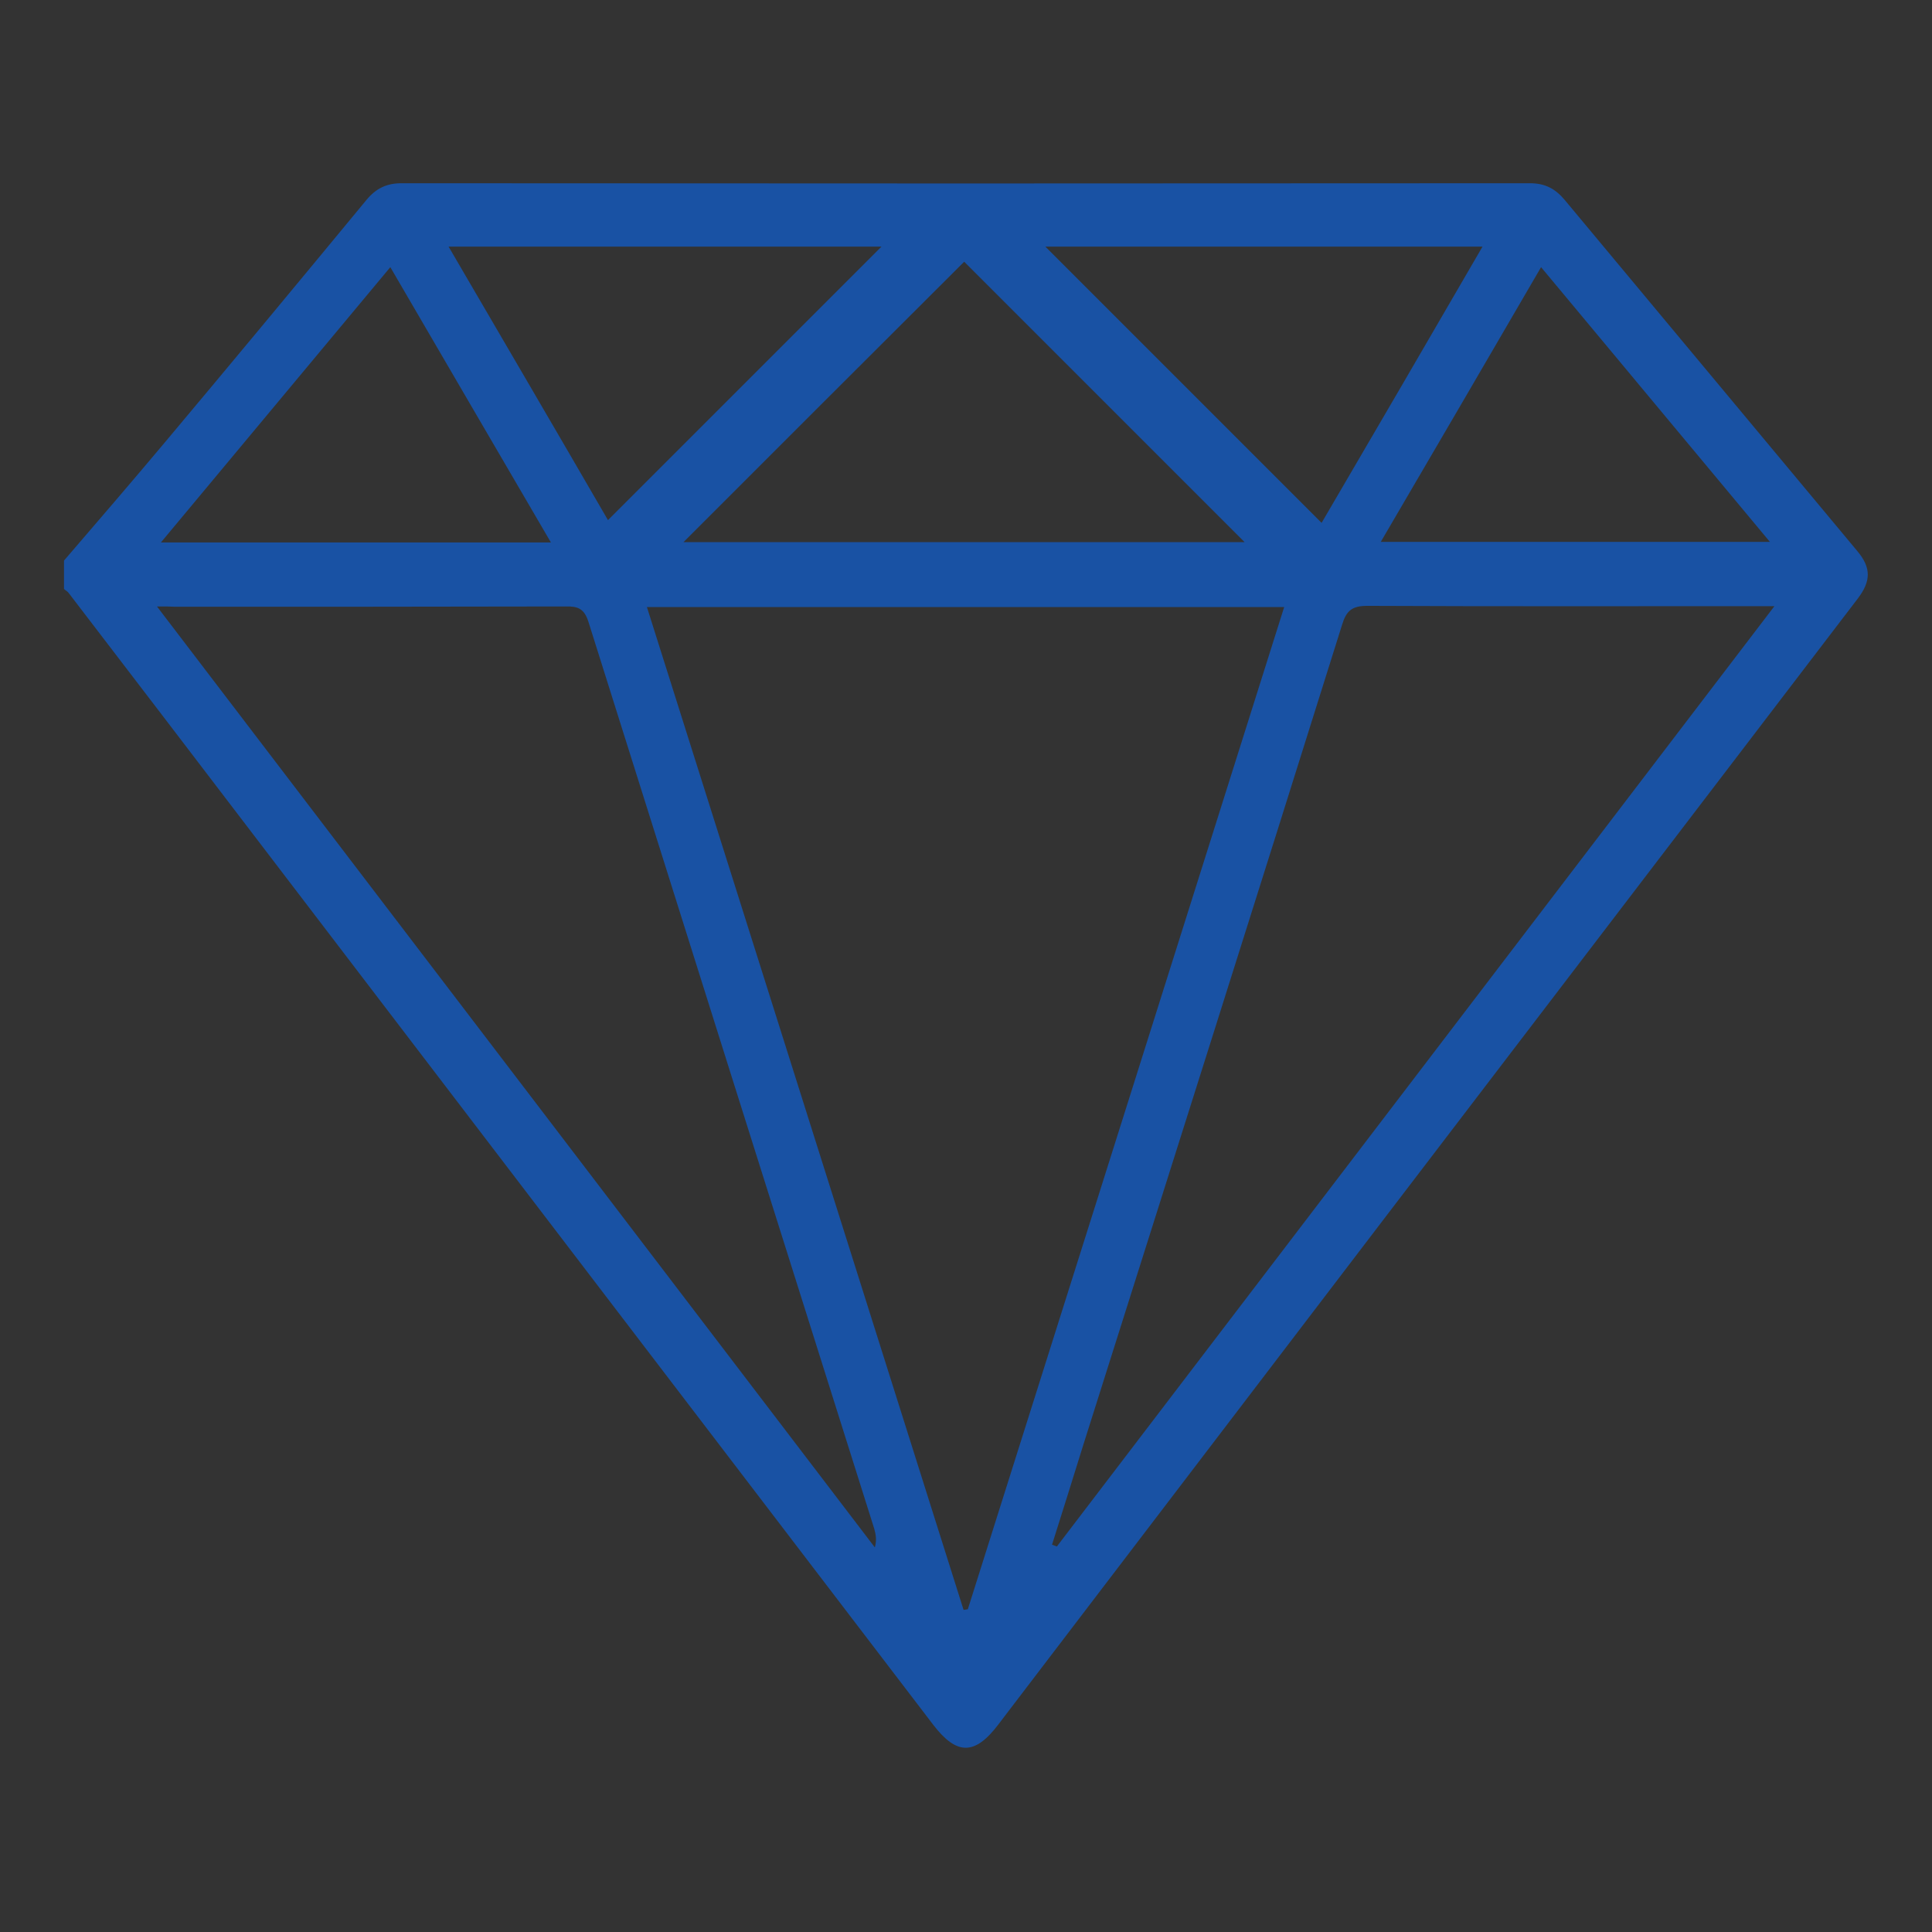 <?xml version="1.0" encoding="utf-8"?>
<!-- Generator: Adobe Illustrator 28.0.0, SVG Export Plug-In . SVG Version: 6.00 Build 0)  -->
<svg version="1.1" id="Layer_1" xmlns="http://www.w3.org/2000/svg" xmlns:xlink="http://www.w3.org/1999/xlink" x="0px" y="0px"
	 width="64px" height="64px" viewBox="0 0 64 64" style="enable-background:new 0 0 64 64;" xml:space="preserve">
<rect x="0" y="0" width="64" height="64" fill="#333333" stroke="none"/>
<style type="text/css">
	.st0{fill:#1952A4;}
	.st1{fill:#424242;}
	.st2{fill:none;}
	.st3{fill:none;stroke:#F15E22;stroke-width:3;stroke-linecap:round;stroke-linejoin:round;stroke-miterlimit:133.333;}
	.st4{fill:#F15E22;}
	.st5{fill-rule:evenodd;clip-rule:evenodd;fill:#1D54A3;}
	.st6{fill:#8183A6;}
	.st7{fill:#FFFFFF;}
	.st8{fill:#FEFEFF;}
	.st9{fill:#FBFDFE;}
	.st10{fill:#FCFDFE;}
	.st11{fill:#FDFEFF;}
</style>
<g>
	<path class="st0" d="M-487.07-438.22c-3.13,0-6.25,0.01-9.38,0c-2.34-0.01-3.22-1.17-2.71-3.43c0.81-3.63,3.11-5.78,6.69-6.36
		c3.76-0.61,7.57-0.66,11.32,0.11c3.58,0.73,5.81,3.22,6.36,6.81c0.26,1.7-0.7,2.82-2.51,2.86c-1.65,0.03-3.29,0.01-4.94,0.01
		C-483.85-438.22-485.46-438.22-487.07-438.22z"/>
	<path class="st0" d="M-493.08-458.72c-0.24-3.13,1.78-5.52,4.71-6.07c3.25-0.62,6.29,0.81,7.15,3.63c0.92,3.03,0.52,6.05-1.33,8.65
		c-2.17,3.03-7.56,2.53-9.37-0.75C-492.67-454.63-493.07-456.49-493.08-458.72z"/>
	<path class="st0" d="M-482.83-478.86c11.13,1.33,20.77,11.21,22.09,22.07c-1.18,0-2.35,0.04-3.51-0.04
		c-0.23-0.02-0.54-0.49-0.62-0.81c-1.1-4.53-3.32-8.4-6.74-11.58c-2.89-2.68-6.23-4.53-10.08-5.41c-0.83-0.19-1.28-0.46-1.17-1.43
		C-482.75-476.97-482.83-477.92-482.83-478.86z"/>
	<path class="st0" d="M-482.83-426.25c0-1.21,0.03-2.35-0.01-3.48c-0.02-0.68,0.49-0.62,0.88-0.71c4.54-1.07,8.4-3.32,11.57-6.74
		c2.66-2.86,4.51-6.17,5.36-9.99c0.22-0.97,0.61-1.32,1.59-1.23c0.89,0.09,1.79,0.02,2.71,0.02
		C-462.12-437.7-471.21-427.9-482.83-426.25z"/>
	<path class="st0" d="M-491.25-478.87c0,1.18,0.04,2.35-0.04,3.52c-0.02,0.23-0.5,0.54-0.81,0.61c-4.54,1.09-8.4,3.34-11.58,6.75
		c-2.66,2.86-4.51,6.18-5.37,10c-0.22,0.98-0.62,1.32-1.6,1.22c-0.86-0.09-1.74-0.02-2.61-0.02
		C-512.4-466.57-503.19-477.39-491.25-478.87z"/>
	<path class="st0" d="M-491.24-426.28c-10.92-1.34-20.74-10.99-22.08-22.03c1.3,0,2.6,0,3.95,0c0.57,2.71,1.49,5.25,2.96,7.56
		c3.33,5.26,7.96,8.74,14.04,10.21c0.83,0.2,1.27,0.48,1.16,1.45C-491.32-428.17-491.24-427.23-491.24-426.28z"/>
	<path class="st0" d="M-489.04-477.33c0-1.35-0.01-2.69,0-4.04c0.02-1.24,0.82-2.07,1.98-2.08c1.16-0.01,2,0.82,2.01,2.05
		c0.02,2.72,0.02,5.45,0,8.17c-0.01,1.2-0.9,2.07-2.03,2.05c-1.13-0.02-1.95-0.89-1.96-2.12
		C-489.05-474.64-489.04-475.99-489.04-477.33z"/>
	<path class="st0" d="M-511.8-450.58c-1.35,0-2.69,0.01-4.04,0c-1.22-0.02-2.06-0.84-2.08-1.99c-0.01-1.16,0.81-1.99,2.05-1.99
		c2.69-0.02,5.38-0.02,8.07-0.01c1.28,0,2.17,0.87,2.14,2.04c-0.03,1.14-0.89,1.94-2.12,1.96
		C-509.1-450.56-510.45-450.58-511.8-450.58z"/>
	<path class="st0" d="M-462.27-450.58c-1.35,0-2.69,0.01-4.04,0c-1.24-0.01-2.1-0.81-2.13-1.94c-0.03-1.17,0.86-2.04,2.13-2.05
		c2.69-0.01,5.38-0.01,8.07,0c1.21,0.01,2.07,0.86,2.06,2c0,1.18-0.81,1.97-2.06,1.98C-459.58-450.57-460.92-450.58-462.27-450.58
		C-462.27-450.58-462.27-450.58-462.27-450.58z"/>
	<path class="st0" d="M-485.04-427.75c0,1.35,0.02,2.69,0,4.04c-0.02,1.17-0.84,1.99-1.95,2c-1.17,0.01-2.03-0.82-2.04-2.02
		c-0.02-2.72-0.02-5.45,0-8.17c0.01-1.21,0.87-2.08,2.01-2.07c1.14,0.01,1.97,0.86,1.98,2.09
		C-485.02-430.5-485.04-429.12-485.04-427.75C-485.04-427.75-485.04-427.75-485.04-427.75z"/>
</g>
<path class="st1" d="M-1300.89-1268.88c-3.17,0-6.34,0.01-9.52,0c-2.37-0.01-3.26-1.18-2.75-3.48c0.82-3.69,3.15-5.86,6.79-6.46
	c3.81-0.62,7.68-0.67,11.49,0.11c3.63,0.74,5.9,3.27,6.46,6.91c0.26,1.72-0.71,2.87-2.54,2.9c-1.67,0.03-3.34,0.01-5.01,0.01
	C-1297.62-1268.88-1299.26-1268.88-1300.89-1268.88z"/>
<path class="st1" d="M-1306.99-1289.69c-0.24-3.18,1.8-5.6,4.78-6.16c3.3-0.63,6.39,0.82,7.25,3.69c0.93,3.08,0.53,6.14-1.35,8.78
	c-2.2,3.08-7.67,2.57-9.51-0.76C-1306.57-1285.54-1306.97-1287.43-1306.99-1289.69z"/>
<path class="st1" d="M-1296.59-1310.13c11.29,1.35,21.08,11.38,22.42,22.4c-1.2,0-2.38,0.05-3.56-0.04
	c-0.23-0.02-0.55-0.5-0.62-0.82c-1.12-4.6-3.37-8.53-6.84-11.75c-2.93-2.72-6.32-4.6-10.23-5.49c-0.84-0.19-1.3-0.47-1.18-1.46
	C-1296.5-1308.21-1296.59-1309.17-1296.59-1310.13z"/>
<path class="st1" d="M-1296.59-1256.73c0-1.23,0.03-2.38-0.01-3.53c-0.02-0.69,0.5-0.63,0.89-0.72c4.61-1.08,8.52-3.37,11.74-6.83
	c2.7-2.9,4.58-6.27,5.44-10.14c0.22-0.99,0.62-1.34,1.62-1.25c0.9,0.09,1.82,0.02,2.75,0.02
	C-1275.57-1268.35-1284.8-1258.41-1296.59-1256.73z"/>
<path class="st1" d="M-1305.13-1310.13c0,1.2,0.05,2.39-0.04,3.57c-0.02,0.23-0.51,0.54-0.83,0.62c-4.61,1.1-8.53,3.38-11.75,6.85
	c-2.7,2.9-4.58,6.27-5.45,10.15c-0.22,0.99-0.62,1.34-1.62,1.24c-0.87-0.09-1.76-0.02-2.65-0.02
	C-1326.59-1297.65-1317.25-1308.64-1305.13-1310.13z"/>
<path class="st1" d="M-1305.12-1256.77c-11.08-1.36-21.05-11.15-22.4-22.36c1.32,0,2.64,0,4.01,0c0.58,2.75,1.52,5.33,3,7.67
	c3.37,5.34,8.08,8.87,14.24,10.37c0.84,0.2,1.29,0.49,1.17,1.47C-1305.21-1258.68-1305.12-1257.73-1305.12-1256.77z"/>
<path class="st1" d="M-1302.89-1308.57c0-1.37-0.01-2.73,0-4.1c0.02-1.26,0.83-2.1,2.01-2.11c1.18-0.01,2.03,0.83,2.04,2.08
	c0.02,2.76,0.02,5.53,0,8.3c-0.01,1.22-0.91,2.1-2.06,2.08c-1.14-0.02-1.98-0.9-1.99-2.15
	C-1302.9-1305.84-1302.89-1307.21-1302.89-1308.57z"/>
<path class="st1" d="M-1325.98-1281.42c-1.37,0-2.73,0.01-4.1,0c-1.24-0.02-2.09-0.85-2.11-2.02c-0.01-1.18,0.82-2.02,2.08-2.02
	c2.73-0.02,5.46-0.02,8.19-0.01c1.29,0,2.2,0.89,2.17,2.07c-0.03,1.15-0.9,1.97-2.15,1.99
	C-1323.25-1281.41-1324.62-1281.42-1325.98-1281.42z"/>
<path class="st1" d="M-1275.72-1281.42c-1.37,0-2.73,0.01-4.1,0c-1.26-0.01-2.13-0.82-2.16-1.97c-0.03-1.19,0.87-2.07,2.16-2.08
	c2.73-0.01,5.46-0.01,8.19,0c1.23,0.01,2.1,0.88,2.09,2.03c0,1.19-0.82,2-2.09,2.01
	C-1272.99-1281.42-1274.36-1281.43-1275.72-1281.42C-1275.72-1281.43-1275.72-1281.43-1275.72-1281.42z"/>
<path class="st1" d="M-1298.83-1258.25c0,1.37,0.02,2.73-0.01,4.1c-0.02,1.19-0.85,2.02-1.98,2.03c-1.18,0.01-2.06-0.83-2.07-2.05
	c-0.02-2.76-0.02-5.53,0-8.29c0.01-1.23,0.89-2.11,2.04-2.1c1.16,0.01,2,0.88,2.01,2.12
	C-1298.81-1261.05-1298.83-1259.65-1298.83-1258.25C-1298.83-1258.25-1298.83-1258.25-1298.83-1258.25z"/>
<g>
	<path class="st0" d="M-494.71-189.68c0-0.8,0-1.66,0-2.51c0-4.04-0.01-8.09,0.02-12.13c0.01-1.87,0.51-2.34,2.41-2.34
		c13.61,0,27.23,0,40.84,0c1.83,0,2.45,0.63,2.45,2.5c0.01,10.39,0.01,20.78,0.01,31.17c0,1.85-0.61,2.45-2.48,2.45
		c-13.56,0.01-27.13,0.01-40.69,0c-2.1,0-2.52-0.41-2.53-2.5c-0.02-3.74-0.05-7.47,0-11.21c0.02-1.24-0.36-1.74-1.67-1.68
		c-1.94,0.09-3.89,0.03-5.83,0.01c-4.79-0.04-7.8-3.02-7.85-7.89c-0.06-4.96-0.02-9.93-0.01-14.89c0-5.07-0.02-10.13,0.03-15.2
		c0.05-4.66,3.07-7.67,7.72-7.7c6.24-0.03,12.49-0.04,18.73,0c4.55,0.03,7.61,3.1,7.65,7.61c0.03,3.63-0.01,7.27,0.02,10.9
		c0.01,1.23-0.38,2.22-1.72,2.23c-1.37,0.02-1.76-1.03-1.76-2.22c-0.02-3.38,0.02-6.76-0.03-10.13c-0.06-3.69-1.28-4.85-4.94-4.86
		c-5.83-0.01-11.67,0.08-17.5-0.04c-3.21-0.07-4.74,1.93-4.73,4.7c0.03,9.72,0,19.45,0.02,29.17c0.01,3.35,1.45,4.76,4.77,4.76
		c2.15,0,4.3-0.01,6.45-0.02C-495.21-189.47-495.07-189.56-494.71-189.68z M-491.08-203.06c0,9.67,0,19.25,0,28.88
		c12.87,0,25.63,0,38.43,0c0-9.68,0-19.26,0-28.88C-465.47-203.06-478.14-203.06-491.08-203.06z"/>
	<path class="st0" d="M-502.36-219.13c0-1.02-0.02-2.05,0.01-3.07c0.03-1.13,0.71-1.69,1.77-1.68c1.01,0.01,1.61,0.62,1.64,1.66
		c0.04,1.79,0.02,3.58,0.05,5.37c0.03,1.47,0.81,2.43,1.96,2.48c1.22,0.06,2.16-0.94,2.2-2.43c0.04-1.69,0.02-3.38,0.02-5.06
		c0-1.1,0.39-1.98,1.61-2.01c1.23-0.03,1.86,0.72,1.86,1.94c0,1.94,0.09,3.89-0.04,5.83c-0.19,3.05-2.74,5.36-5.67,5.3
		c-2.86-0.06-5.25-2.43-5.41-5.41c-0.05-0.97-0.01-1.94-0.01-2.91C-502.36-219.13-502.36-219.13-502.36-219.13z"/>
	<path class="st0" d="M-487.04-217.63c0-1.48,0-2.96,0-4.44c0-1.2,0.67-1.81,1.79-1.8c1.1,0,1.64,0.69,1.65,1.78
		c0.01,3.11,0.02,6.22,0.01,9.33c0,1.13-0.55,1.92-1.7,1.93c-1.16,0.01-1.71-0.79-1.74-1.91
		C-487.05-214.37-487.03-216-487.04-217.63C-487.03-217.63-487.04-217.63-487.04-217.63z"/>
	<path class="st0" d="M-468.43-189.17c-0.51,0.61-1.24,1.45-1.94,2.32c-0.69,0.86-1.5,1.33-2.48,0.54c-0.95-0.76-0.77-1.7-0.12-2.58
		c0.84-1.15,1.71-2.28,2.68-3.55c-0.83-1.07-1.66-2.14-2.49-3.22c-0.67-0.87-1.11-1.85-0.07-2.68c1.03-0.81,1.99-0.43,2.76,0.57
		c0.62,0.8,1.29,1.56,2.08,2.51c0.84-1.03,1.64-1.93,2.34-2.89c0.7-0.95,1.6-1.15,2.53-0.59c0.97,0.59,0.89,1.59,0.34,2.43
		c-0.58,0.89-1.3,1.7-2.02,2.49c-0.88,0.95-0.9,1.8,0.03,2.74c0.68,0.69,1.29,1.45,1.84,2.24c0.68,0.97,0.69,1.95-0.41,2.63
		c-0.97,0.6-1.56,0.17-2.24-0.73C-466.29-187.81-467.4-188.37-468.43-189.17z"/>
	<path class="st0" d="M-476.07-193.85c0,1.23,0.19,2.49-0.04,3.67c-0.5,2.64-3.48,4.56-6.02,4.25c-2.26-0.27-4.92-2.42-4.83-5.43
		c0.06-1.89,0.04-3.78,0.03-5.68c-0.01-1.14,0.43-1.68,1.65-1.6c1.11,0.07,1.69,0.44,1.63,1.66c-0.07,1.68-0.04,3.37-0.02,5.06
		c0.02,1.51,0.84,2.44,2.12,2.49c1.53,0.05,2.12-0.92,2.2-2.2c0.12-1.83,0.13-3.68,0.08-5.52c-0.03-1.12,0.59-1.7,1.5-1.73
		c0.97-0.04,1.77,0.46,1.75,1.66c-0.02,1.12,0,2.25,0,3.37C-476.03-193.85-476.05-193.85-476.07-193.85z"/>
	<path class="st0" d="M-466.1-178.21c-2.45,0-4.9-0.02-7.35,0.01c-1.2,0.01-2.06-0.48-2.06-1.72c0-1.21,0.84-1.83,2.02-1.83
		c4.9-0.02,9.81-0.02,14.71,0.01c1.3,0.01,2.26,0.92,2.08,1.93c-0.2,1.18-1,1.64-2.2,1.62C-461.3-178.24-463.7-178.21-466.1-178.21z
		"/>
	<path class="st0" d="M-483.4-178.23c-0.66,0-1.42,0.2-1.96-0.05c-0.63-0.3-1.32-0.9-1.55-1.53c-0.33-0.89,0.32-1.69,1.2-1.77
		c1.55-0.14,3.15-0.17,4.68,0.08c0.52,0.08,1.26,1.2,1.19,1.75c-0.07,0.56-0.94,1.18-1.6,1.47
		C-481.98-178.04-482.73-178.23-483.4-178.23z"/>
</g>
<path class="st0" d="M-409.09-48.34c-0.94-0.07-1.78-0.08-2.6-0.2c-2.95-0.43-4.93-2.1-5.89-4.9c-0.27-0.79-0.38-1.68-0.39-2.52
	c-0.05-2.89-0.06-5.79,0-8.68c0.04-2.18,0.86-4.05,2.52-5.51c1.34-1.17,2.93-1.7,4.67-1.77c1.24-0.05,2.49,0.01,3.73,0.08
	c1.43,0.08,2.69,0.64,3.82,1.52c0.09,0.07,0.19,0.13,0.33,0.22c0.03-0.18,0.07-0.3,0.06-0.43c-0.02-1.82,0.03-3.64-0.08-5.45
	c-0.13-2.17-0.69-4.27-1.49-6.3c-1.45-3.71-3.74-6.82-6.79-9.36c-2.16-1.8-4.6-3.13-7.27-4.05c-3.27-1.13-6.63-1.45-10.04-1.07
	c-5.5,0.6-10.19,2.94-14.04,6.91c-3.18,3.28-5.15,7.19-6.06,11.68c-0.47,2.33-0.32,4.65-0.37,6.98c-0.01,0.3,0,0.61,0.01,0.91
	c0,0.04,0.04,0.09,0.07,0.15c0.43-0.28,0.84-0.57,1.26-0.83c0.98-0.6,2.08-0.9,3.21-0.95c1.9-0.09,3.83-0.24,5.65,0.39
	c2.25,0.78,3.85,2.33,4.52,4.66c0.27,0.94,0.37,1.95,0.39,2.93c0.05,2.69,0.06,5.39,0.01,8.08c-0.06,3.09-1.46,5.39-4.25,6.78
	c-0.45,0.22-0.94,0.39-1.43,0.46c-1.95,0.29-3.93,0.42-5.87,0.03c-2.84-0.57-4.74-2.27-5.56-5.08c-0.22-0.76-0.34-1.58-0.34-2.38
	c-0.03-5.91-0.06-11.81,0-17.72c0.05-4.83,1.3-9.35,3.89-13.47c2.61-4.17,6.16-7.29,10.56-9.44c2.46-1.2,5.08-1.97,7.79-2.31
	c2.65-0.33,5.29-0.23,7.92,0.29c3.41,0.67,6.56,1.96,9.43,3.9c2.93,1.98,5.35,4.48,7.24,7.47c1.41,2.23,2.47,4.62,3.09,7.19
	c0.34,1.4,0.67,2.84,0.69,4.26c0.12,6.74,0.19,13.49,0.15,20.23c-0.02,3.02-1.54,5.26-4.3,6.58c-0.48,0.23-1.03,0.3-1.53,0.48
	c-0.16,0.06-0.36,0.21-0.4,0.36c-0.59,2.28-2.15,3.79-4.02,5.04c-2.11,1.41-4.46,2.25-6.9,2.87c-2.57,0.66-5.2,0.86-7.83,1
	c-0.58,0.03-1.08-0.14-1.38-0.65c-0.45-0.78,0.18-1.66,1.19-1.69c1.03-0.03,2.06-0.01,3.07-0.11c3.77-0.4,7.43-1.2,10.67-3.31
	c1.1-0.71,2.05-1.58,2.66-2.77C-409.22-47.97-409.17-48.13-409.09-48.34z M-448.97-60.17C-448.97-60.17-448.97-60.17-448.97-60.17
	c0,1.58,0,3.16,0,4.74c0,2.54,2.14,4.68,4.69,4.69c1.11,0.01,2.22-0.05,3.33,0.01c2.48,0.15,4.87-2.31,4.81-4.81
	c-0.07-3.11-0.05-6.23-0.01-9.34c0.04-2.39-2.17-4.76-4.6-4.73c-1.21,0.01-2.43-0.07-3.63,0.03c-0.73,0.06-1.51,0.25-2.14,0.6
	c-1.66,0.92-2.49,2.38-2.45,4.31C-448.95-63.17-448.97-61.67-448.97-60.17z M-402.84-60.12c0-0.84,0-1.68,0-2.52
	c0-0.86,0.02-1.72-0.01-2.57c-0.07-2.26-2.22-4.36-4.47-4.38c-1.31-0.01-2.63-0.04-3.94,0.01c-2.19,0.09-4.3,2.01-4.37,4.32
	c-0.1,3.38-0.04,6.76-0.01,10.14c0.02,2,1.93,4.14,3.92,4.32c1.37,0.13,2.76,0.03,4.13,0.07c2.6,0.08,4.85-2.4,4.75-4.75
	C-402.9-57.02-402.84-58.57-402.84-60.12z"/>
<g>
	<path class="st2" d="M-281.27-255.4h63.06v63.06h-63.06V-255.4z"/>
	<path class="st3" d="M-249.74-247.52c6.14,5.43,14.15,8.26,22.33,7.88c4.91,16.71-4.65,34.23-21.36,39.14
		c-0.32,0.1-0.65,0.19-0.98,0.27c-16.85-4.36-26.97-21.57-22.59-38.43c0.08-0.33,0.17-0.65,0.27-0.98
		C-263.89-239.26-255.88-242.09-249.74-247.52"/>
	<path class="st3" d="M-252.37-227.35c0,1.45,1.18,2.63,2.63,2.63s2.63-1.18,2.63-2.63s-1.18-2.63-2.63-2.63
		C-251.19-229.98-252.37-228.8-252.37-227.35"/>
	<path class="st3" d="M-249.74-223.87v6.57"/>
</g>
<path class="st4" d="M-142.93-115c-0.95-0.4-1.98-0.68-2.82-1.24c-1.82-1.2-2.78-2.99-2.83-5.17c-0.06-2.74-0.02-5.47-0.02-8.21
	c0-13.02,0-26.04,0-39.05c0-3.25,2.02-5.89,5.06-6.64c1.86-0.46,3.57-0.09,5.21,0.85c10.32,5.91,20.65,11.81,30.98,17.72
	c3.26,1.86,6.53,3.72,9.78,5.59c2.36,1.36,3.62,3.41,3.54,6.16c-0.06,2.2-1.01,4.04-2.89,5.2c-2.7,1.68-5.5,3.22-8.26,4.8
	c-10.98,6.28-21.95,12.56-32.94,18.8c-0.91,0.52-1.95,0.8-2.92,1.19C-141.66-115-142.29-115-142.93-115z M-123.42-145.23
	c-0.06-0.1-0.1-0.17-0.14-0.23c-6.13-8.54-12.26-17.07-18.38-25.62c-0.26-0.36-0.52-0.34-0.86-0.23c-1.15,0.41-1.76,1.41-1.76,2.91
	c0,15.44,0,30.88,0,46.32c0,0.1,0,0.2,0,0.3c0.07,1.17,0.54,2.07,1.67,2.55c0.44,0.19,0.73,0.13,1.03-0.3
	c1.98-2.8,3.98-5.57,5.98-8.35C-131.73-133.65-127.59-139.43-123.42-145.23z M-111.72-135.92c4.13-2.36,8.19-4.67,12.24-7.02
	c0.45-0.26,0.87-0.7,1.12-1.16c0.72-1.34,0.2-2.72-1.27-3.56c-3.92-2.25-7.85-4.49-11.77-6.73c-0.1-0.06-0.2-0.1-0.29-0.15
	c-0.08,0.07-0.13,0.1-0.16,0.15c-2.11,2.94-4.22,5.88-6.34,8.81c-0.21,0.29-0.14,0.47,0.04,0.72c1.02,1.4,2.02,2.81,3.03,4.21
	C-113.99-139.09-112.87-137.53-111.72-135.92z M-134.19-167.43c-0.03,0.03-0.05,0.06-0.08,0.09c4.44,6.19,8.89,12.37,13.36,18.61
	c1.92-2.67,3.77-5.25,5.65-7.88C-121.61-160.24-127.9-163.83-134.19-167.43z M-120.91-141.77c-4.48,6.23-8.92,12.42-13.36,18.61
	c0.03,0.03,0.06,0.05,0.1,0.08c6.29-3.6,12.59-7.19,18.92-10.82C-117.15-136.54-119.01-139.12-120.91-141.77z"/>
<g>
	<g>
		<path class="st5" d="M-381.73-189.46h-7.01c-3.87,0-7.01,3.14-7.01,7.01s3.14,7.01,7.01,7.01h7.01V-189.46z M-381.73-194.21h4.75
			h7.01c6.5,0,11.77,5.27,11.77,11.77c0,3.83-1.83,7.24-4.67,9.39c2.84,2.15,4.67,5.55,4.67,9.39c0,6.5-5.27,11.77-11.77,11.77
			c-2.63,0-5.05-0.86-7.01-2.32v2.32v7.01c0,6.5-5.27,11.77-11.77,11.77s-11.77-5.27-11.77-11.77c0-3.83,1.83-7.24,4.67-9.39
			c-2.84-2.15-4.67-5.55-4.67-9.39c0-3.83,1.83-7.24,4.67-9.39c-2.84-2.15-4.67-5.55-4.67-9.39c0-6.5,5.27-11.77,11.77-11.77
			C-388.75-194.21-381.73-194.21-381.73-194.21z M-376.97-189.46v14.02h7.01c3.87,0,7.01-3.14,7.01-7.01s-3.14-7.01-7.01-7.01
			C-369.96-189.46-376.97-189.46-376.97-189.46z M-388.74-156.66h7.01v-6.99v-0.02v-0.02v-6.99h-7.01c-3.87,0-7.01,3.14-7.01,7.01
			c0,3.86,3.12,7,6.98,7.01L-388.74-156.66z M-395.75-144.89c0-3.86,3.12-7,6.98-7.01h0.03h7.01v7.01c0,3.87-3.14,7.01-7.01,7.01
			S-395.75-141.02-395.75-144.89z M-376.97-163.68c0.01-3.87,3.14-7,7.01-7s7.01,3.14,7.01,7.01s-3.14,7.01-7.01,7.01
			s-7-3.13-7.01-7C-376.97-163.66-376.97-163.68-376.97-163.68z"/>
	</g>
</g>
<g>
	<path class="st6" d="M-269.5-368.19c0.04,0.01,0.07,0,0.11-0.01c0.29,0.31,0.2,0.7,0.2,1.06c0.01,5.55,0,11.09,0,16.64
		c0,5.68,0,11.37,0,17.05c0,0.36,0.09,0.75-0.2,1.06c-0.03-0.01-0.07-0.01-0.11-0.01C-269.5-344.33-269.5-356.26-269.5-368.19z"/>
	<path class="st0" d="M-241.48-369.83c7.06,0,14.11,0.01,21.17-0.01c0.5,0,0.66,0.1,0.65,0.63c-0.02,4.89-0.02,9.78,0,14.68
		c0,0.49-0.1,0.57-0.62,0.55c-3.41-0.18-6.46,0.82-9.08,3.02c-2.34,1.95-3.81,4.45-4.41,7.44c-0.08,0.41-0.24,0.52-0.65,0.52
		c-9.43-0.01-18.87-0.01-28.3,0c-0.49,0-0.61-0.14-0.61-0.62c0.01-8.54,0.01-17.07,0-25.61c0-0.51,0.17-0.6,0.63-0.6
		C-255.63-369.82-248.56-369.83-241.48-369.83z"/>
	<path class="st0" d="M-269.4-332.39c0-2.34,0.01-4.67,0.01-7.01c0-9.54,0-19.08,0-28.62c0-0.06-0.01-0.12-0.01-0.17
		c0.13-0.41,0.42-0.58,0.84-0.59c1.05,0,2.11,0.01,3.16-0.01c0.32-0.01,0.38,0.12,0.38,0.41c0.03,1.27,0.04,1.26-1.21,1.27
		c-0.48,0-1.12-0.16-1.41,0.09c-0.33,0.29-0.11,0.95-0.11,1.45c-0.01,9.02,0,18.05-0.02,27.07c0,0.54,0.14,0.66,0.67,0.66
		c10.87-0.02,21.75-0.01,32.62-0.03c0.62,0,0.89,0.13,1.07,0.77c0.48,1.73,1.38,3.25,2.55,4.61c0.17,0.2,0.35,0.4,0.62,0.7
		c-1.13,0-2.15,0.03-3.17-0.01c-0.5-0.02-0.62,0.14-0.61,0.62c0.03,1.62,0.03,3.24,0,4.85c-0.01,0.47,0.08,0.64,0.59,0.62
		c1.21-0.04,2.42-0.02,3.62-0.01c0.76,0,1.15,0.3,1.14,0.86c-0.01,0.56-0.39,0.84-1.16,0.84c-7.5,0-15.01,0-22.51,0
		c-0.37,0-0.74,0.01-1.11-0.01c-0.57-0.03-0.92-0.37-0.91-0.86c0.01-0.49,0.36-0.83,0.93-0.83c1.29-0.01,2.57-0.02,3.86,0
		c0.4,0.01,0.57-0.05,0.56-0.52c-0.03-1.66-0.03-3.31,0-4.97c0.01-0.51-0.17-0.59-0.63-0.59c-6.2,0.02-12.39,0.01-18.59,0.01
		C-268.72-331.79-269.21-331.78-269.4-332.39z"/>
	<path class="st0" d="M-209.68-341.01c0.02,6.23-5.06,11.32-11.32,11.34c-6.25,0.02-11.33-5.05-11.34-11.31
		c-0.01-6.26,5.04-11.33,11.31-11.34C-214.79-352.34-209.7-347.27-209.68-341.01z"/>
	<path class="st0" d="M-241.51-376.81c7.05,0,14.1,0.01,21.15-0.01c0.59,0,0.71,0.18,0.69,0.72c-0.04,1.3-0.04,2.61,0,3.91
		c0.02,0.56-0.14,0.71-0.7,0.71c-10.17-0.02-20.34-0.01-30.5-0.01c-3.93,0-7.87-0.01-11.8,0.01c-0.57,0-0.67-0.18-0.66-0.69
		c0.03-1.32,0.04-2.65,0-3.97c-0.02-0.53,0.13-0.68,0.67-0.68C-255.61-376.8-248.56-376.81-241.51-376.81z"/>
	<path class="st0" d="M-213.56-351.75c-0.11-0.01-0.13-0.01-0.15-0.01c-1.28-0.46-1.61-1.34-1.57-2.71
		c0.12-4.03,0.03-8.06,0.05-12.09c0-0.46-0.12-0.6-0.58-0.57c-0.6,0.04-1.21,0-1.81,0.01c-0.28,0.01-0.36-0.08-0.37-0.36
		c-0.06-1.31-0.07-1.31,1.23-1.31c0.7,0,1.4,0,2.1,0c0.82,0,1.09,0.26,1.09,1.07c0.01,1.62,0,3.23,0,4.85c0,3.49,0,6.97,0,10.46
		C-213.56-352.19-213.56-351.98-213.56-351.75z"/>
	<path class="st7" d="M-233.98-358.68c0.96,0.49,1.81,0.92,2.66,1.35c0.39,0.2,0.77,0.41,0.76,0.93c-0.01,0.49-0.37,0.69-0.74,0.88
		c-0.85,0.43-1.68,0.87-2.6,1.34c0.74,0.5,1.49,0.8,2.2,1.18c0.22,0.12,0.46,0.22,0.67,0.35c0.64,0.39,0.65,1.12,0,1.5
		c-0.47,0.28-0.97,0.5-1.45,0.75c-2.76,1.4-5.52,2.79-8.27,4.22c-0.52,0.27-0.95,0.27-1.48,0c-3.15-1.62-6.31-3.22-9.47-4.82
		c-0.38-0.19-0.72-0.4-0.72-0.89c0-0.49,0.34-0.7,0.72-0.89c0.85-0.42,1.7-0.87,2.53-1.3c0-0.24-0.2-0.25-0.32-0.32
		c-0.76-0.4-1.52-0.79-2.29-1.17c-0.34-0.17-0.64-0.38-0.65-0.82c-0.01-0.46,0.26-0.7,0.64-0.89c0.9-0.45,1.8-0.91,2.79-1.41
		c-0.96-0.49-1.84-0.94-2.72-1.38c-0.38-0.19-0.71-0.41-0.71-0.9c0.01-0.47,0.32-0.67,0.68-0.85c3.25-1.65,6.49-3.29,9.73-4.95
		c0.37-0.19,0.71-0.17,1.06,0c3.26,1.66,6.52,3.32,9.78,4.99c0.35,0.18,0.62,0.41,0.62,0.84c-0.01,0.43-0.29,0.66-0.64,0.83
		C-232.1-359.64-233-359.18-233.98-358.68z"/>
	<path class="st8" d="M-216.66-345.29c0.27-0.02,0.49,0.13,0.69,0.33c1.09,1.09,2.18,2.17,3.26,3.26c0.49,0.5,0.49,0.92,0,1.41
		c-1.08,1.09-2.17,2.18-3.26,3.26c-0.42,0.42-0.95,0.44-1.29,0.08c-0.34-0.35-0.3-0.86,0.13-1.29c0.81-0.82,1.61-1.64,2.44-2.43
		c0.29-0.27,0.26-0.42-0.01-0.67c-0.84-0.81-1.65-1.65-2.48-2.47c-0.29-0.29-0.39-0.63-0.23-1.01
		C-217.29-345.13-217.03-345.29-216.66-345.29z"/>
	<path class="st7" d="M-225.4-336.71c-0.27,0.02-0.47-0.13-0.65-0.31c-1.1-1.1-2.21-2.2-3.3-3.3c-0.45-0.46-0.44-0.9,0.01-1.37
		c1.08-1.09,2.17-2.18,3.26-3.26c0.43-0.43,0.93-0.46,1.29-0.11c0.36,0.35,0.33,0.86-0.1,1.29c-0.82,0.83-1.63,1.67-2.48,2.47
		c-0.27,0.26-0.23,0.39,0.01,0.62c0.85,0.82,1.68,1.67,2.52,2.51c0.29,0.29,0.37,0.64,0.2,1.01
		C-224.77-336.85-225.04-336.69-225.4-336.71z"/>
	<path class="st7" d="M-222.62-336.38c-0.73-0.01-1.08-0.62-0.8-1.27c0.67-1.53,1.35-3.06,2.03-4.58c0.4-0.91,0.8-1.81,1.22-2.71
		c0.27-0.59,0.68-0.8,1.14-0.61c0.5,0.2,0.66,0.68,0.4,1.27c-1.08,2.43-2.17,4.86-3.25,7.3
		C-222.05-336.62-222.31-336.4-222.62-336.38z"/>
	<path class="st7" d="M-235.24-373.32c-3.68,0-7.36,0-11.04,0c-0.19,0-0.39,0.02-0.58-0.02c-0.41-0.08-0.65-0.34-0.66-0.77
		c-0.02-0.45,0.21-0.74,0.64-0.85c0.19-0.04,0.39-0.02,0.58-0.02c7.4,0,14.8,0,22.2,0c0.19,0,0.4-0.02,0.58,0.02
		c0.41,0.09,0.65,0.39,0.65,0.79c0,0.43-0.24,0.74-0.68,0.82c-0.19,0.04-0.39,0.02-0.58,0.02
		C-227.84-373.32-231.54-373.32-235.24-373.32z"/>
	<path class="st9" d="M-259.29-374.98c0.47-0.01,0.88,0.38,0.88,0.83c0,0.45-0.41,0.83-0.88,0.82c-0.45-0.01-0.83-0.36-0.85-0.8
		C-260.15-374.57-259.76-374.97-259.29-374.98z"/>
	<path class="st10" d="M-256.67-373.33c-0.51-0.01-0.83-0.34-0.82-0.85c0.01-0.5,0.36-0.82,0.87-0.8c0.47,0.02,0.8,0.36,0.8,0.82
		C-255.81-373.66-256.17-373.32-256.67-373.33z"/>
	<path class="st11" d="M-254.02-374.98c0.48,0.01,0.86,0.4,0.84,0.86c-0.02,0.47-0.42,0.81-0.91,0.79c-0.47-0.02-0.8-0.36-0.8-0.83
		C-254.88-374.62-254.49-374.99-254.02-374.98z"/>
	<path class="st0" d="M-233.31-360.92c-1.13,0.58-2.18,1.12-3.23,1.66c-1.53,0.78-3.06,1.55-4.58,2.32
		c-0.21,0.11-0.39,0.2-0.65,0.07c-2.58-1.33-5.16-2.64-7.75-3.96c-0.03-0.02-0.05-0.05-0.08-0.09c0.01-0.17,0.17-0.19,0.28-0.24
		c2.48-1.26,4.96-2.52,7.44-3.79c0.24-0.12,0.44-0.17,0.7-0.03c2.54,1.31,5.09,2.6,7.64,3.9
		C-233.48-361.06-233.44-361.02-233.31-360.92z"/>
	<path class="st0" d="M-249.7-356.44c0.78-0.39,1.53-0.76,2.26-1.15c0.27-0.15,0.48-0.04,0.71,0.07c1.54,0.78,3.09,1.55,4.63,2.35
		c0.42,0.22,0.79,0.22,1.21,0c1.54-0.8,3.09-1.56,4.63-2.36c0.31-0.16,0.56-0.17,0.87,0c0.68,0.37,1.38,0.71,2.07,1.06
		c-0.06,0.18-0.21,0.2-0.32,0.26c-2.46,1.25-4.92,2.5-7.38,3.76c-0.27,0.14-0.51,0.21-0.82,0.05c-2.54-1.31-5.09-2.6-7.64-3.89
		C-249.56-356.31-249.61-356.37-249.7-356.44z"/>
	<path class="st0" d="M-249.74-351.88c0.83-0.43,1.61-0.83,2.38-1.24c0.24-0.13,0.41,0.01,0.59,0.11c1.53,0.78,3.06,1.54,4.57,2.34
		c0.48,0.25,0.89,0.26,1.37,0.01c1.5-0.79,3.02-1.54,4.52-2.32c0.32-0.17,0.58-0.2,0.91-0.01c0.67,0.38,1.37,0.72,2.13,1.11
		c-1.32,0.68-2.58,1.33-3.85,1.97c-1.34,0.68-2.67,1.36-4.01,2.03c-0.19,0.09-0.36,0.21-0.6,0.09
		C-244.36-349.15-247.02-350.5-249.74-351.88z"/>
</g>
<path class="st0" d="M-172.5-254.93c0-1.47,0-2.94,0-4.4c0.12-0.75,0.56-1.22,1.26-1.44c0.32-0.1,0.44-0.3,0.43-0.61
	c0-0.22,0-0.44,0-0.66c0-10.75,0-21.5,0-32.25c0-1.24,0.31-2.36,1.12-3.31c0.92-1.09,2.08-1.74,3.53-1.75
	c2.94-0.02,5.87-0.01,8.81,0c0.54,0,0.92-0.09,1.07-0.68c0.07-0.28,0.27-0.52,0.48-0.73c0.5-0.51,1-1.02,1.52-1.52
	c0.71-0.67,1.62-0.8,2.49-0.34c0.62,0.32,1.17,0.76,1.75,1.15c0.93,0.63,1.97,0.2,2.2-0.9c0.13-0.63,0.22-1.27,0.39-1.88
	c0.32-1.17,0.89-1.6,2.1-1.6c0.7,0,1.39,0,2.09,0c1.21,0,1.78,0.43,2.1,1.6c0.18,0.66,0.27,1.33,0.42,1.99
	c0.2,0.92,1.26,1.35,2.05,0.84c0.58-0.38,1.17-0.76,1.76-1.12c0.9-0.55,1.85-0.45,2.62,0.28c0.49,0.47,0.96,0.95,1.44,1.44
	c0.25,0.25,0.47,0.53,0.57,0.87c0.14,0.47,0.43,0.6,0.9,0.6c2.86-0.01,5.73,0.06,8.58-0.03c2.62-0.08,5.02,2.08,5.01,5.01
	c-0.02,10.77-0.01,21.54-0.01,32.3c0,0.18,0.01,0.37,0,0.55c-0.03,0.4,0.11,0.63,0.52,0.78c0.85,0.31,1.27,0.93,1.25,1.86
	c-0.02,1.05-0.02,2.09,0,3.14c0.03,2.41-1.13,4.14-3.05,5.46c-0.79,0.55-1.68,0.77-2.62,0.85c-15.08,0-30.17,0-45.25,0
	c-2.53-0.37-4.19-1.83-5.2-4.13C-172.39-254-172.36-254.48-172.5-254.93z"/>
<path class="st7" d="M-144.31-260.72c-7.94,0-15.89,0-23.83,0.01c-0.47,0-0.61-0.1-0.61-0.59c0.02-10.95,0.03-21.91,0-32.86
	c-0.01-2.04,1.46-3.22,3.18-3.18c3.21,0.07,6.42,0.03,9.63,0.01c0.4,0,0.61,0.16,0.89,0.45c0.78,0.81,0.52,1.58,0.1,2.41
	c-0.09,0.18-0.21,0.22-0.38,0.25c-0.75,0.14-1.51,0.3-2.26,0.44c-1.15,0.22-1.76,0.92-1.78,2.09c-0.01,0.62-0.01,1.25,0,1.87
	c0.02,1.14,0.62,1.85,1.73,2.07c0.73,0.15,1.47,0.31,2.2,0.44c0.31,0.05,0.42,0.22,0.58,0.48c0.53,0.86,0.38,1.57-0.27,2.29
	c-0.33,0.36-0.57,0.81-0.83,1.23c-0.53,0.85-0.45,1.69,0.23,2.41c0.51,0.53,1.03,1.05,1.56,1.55c0.69,0.65,1.55,0.74,2.37,0.24
	c0.7-0.43,1.39-0.89,2.06-1.36c0.25-0.18,0.45-0.14,0.74-0.07c0.97,0.24,1.39,0.83,1.42,1.81c0.02,0.49,0.18,0.97,0.29,1.45
	c0.21,0.95,0.9,1.52,1.87,1.53c0.72,0.01,1.43,0.01,2.15,0c1.01-0.01,1.7-0.57,1.92-1.54c0.18-0.78,0.34-1.57,0.49-2.36
	c0.06-0.3,0.21-0.42,0.47-0.58c0.85-0.52,1.56-0.39,2.28,0.26c0.38,0.34,0.84,0.59,1.27,0.86c0.8,0.49,1.68,0.4,2.37-0.25
	c0.53-0.5,1.05-1.02,1.56-1.56c0.68-0.72,0.76-1.56,0.23-2.41c-0.43-0.68-0.86-1.36-1.33-2.02c-0.18-0.26-0.14-0.46-0.08-0.75
	c0.21-1.01,0.88-1.35,1.8-1.43c0.47-0.04,0.94-0.15,1.4-0.26c1.03-0.24,1.59-0.93,1.62-1.99c0.02-0.68,0.02-1.36,0-2.04
	c-0.03-1.02-0.56-1.68-1.56-1.92c-0.78-0.19-1.57-0.36-2.36-0.49c-0.31-0.05-0.43-0.21-0.59-0.47c-0.56-0.88-0.36-1.61,0.29-2.34
	c0.17-0.19,0.3-0.31,0.57-0.31c3.41,0.01,6.83,0,10.24,0.01c1.52,0.01,2.69,1.19,2.77,2.77c0.01,0.16,0,0.33,0,0.5
	c0,10.9,0,21.8,0.01,32.69c0,0.54-0.14,0.65-0.66,0.65C-128.46-260.72-136.39-260.72-144.31-260.72z"/>
<path class="st7" d="M-144.31-251.3c-7.12,0-14.24,0-21.36,0c-2.4,0-4.31-1.43-4.81-3.63c-0.27-1.19-0.1-2.41-0.14-3.62
	c-0.01-0.36,0.26-0.23,0.43-0.23c1.76-0.01,3.52,0,5.28,0c3.16,0,6.31,0,9.47,0c0.78,0,0.78,0,0.78,0.77
	c0.01,1.89,1.1,3.34,2.87,3.8c0.41,0.11,0.83,0.11,1.26,0.11c4.15,0,8.29-0.04,12.44,0.02c2.74,0.04,4.31-2.06,4.12-4.15
	c-0.04-0.47,0.12-0.56,0.57-0.56c4.95,0.02,9.91,0.02,14.86,0c0.4,0,0.58,0.06,0.55,0.52c-0.06,1.11,0.11,2.24-0.15,3.34
	c-0.51,2.2-2.39,3.63-4.76,3.63c-4.83,0.01-9.65,0-14.48,0C-139.69-251.3-142-251.3-144.31-251.3z"/>
<path class="st7" d="M-139.23-282.61c-1.01,0.27-2.03,0.57-2.88,1.22c-0.31,0.24-0.46,0.61-0.54,0.99
	c-0.16,0.79-0.32,1.58-0.46,2.37c-0.06,0.31-0.17,0.46-0.53,0.43c-0.44-0.04-0.88-0.05-1.32,0c-0.4,0.04-0.49-0.16-0.55-0.48
	c-0.14-0.77-0.29-1.54-0.45-2.31c-0.14-0.67-0.52-1.15-1.17-1.42c-0.51-0.21-1-0.43-1.51-0.63c-0.64-0.25-1.26-0.2-1.83,0.19
	c-0.69,0.46-1.38,0.9-2.05,1.37c-0.22,0.15-0.35,0.16-0.54-0.05c-0.4-0.45-1.08-0.82-1.18-1.32c-0.1-0.47,0.55-0.97,0.86-1.46
	c0.12-0.19,0.23-0.37,0.37-0.55c0.65-0.82,0.73-1.69,0.21-2.6c-0.07-0.13-0.15-0.26-0.18-0.4c-0.29-1.33-1.19-1.89-2.46-2.03
	c-0.56-0.06-1.11-0.23-1.67-0.31c-0.24-0.04-0.31-0.12-0.31-0.35c0.01-0.55,0.01-1.1,0-1.65c0-0.24,0.1-0.3,0.32-0.34
	c0.76-0.13,1.51-0.29,2.26-0.44c0.82-0.16,1.39-0.59,1.67-1.4c0.14-0.41,0.32-0.81,0.51-1.21c0.32-0.69,0.26-1.35-0.16-1.98
	c-0.43-0.66-0.86-1.32-1.32-1.96c-0.18-0.25-0.21-0.41,0.04-0.64c0.44-0.39,0.79-1.07,1.27-1.16c0.48-0.09,0.97,0.55,1.46,0.86
	c0.32,0.21,0.64,0.43,0.96,0.63c0.49,0.32,1.05,0.38,1.58,0.21c0.64-0.21,1.26-0.48,1.87-0.77c0.54-0.26,0.87-0.72,0.99-1.31
	c0.16-0.73,0.33-1.46,0.43-2.2c0.07-0.5,0.26-0.68,0.76-0.62c0.38,0.05,0.77,0.04,1.15,0c0.34-0.03,0.44,0.11,0.5,0.4
	c0.15,0.79,0.31,1.58,0.47,2.37c0.14,0.7,0.54,1.19,1.2,1.45c0.27,0.11,0.57,0.17,0.81,0.32c1.13,0.7,2.14,0.5,3.13-0.29
	c0.45-0.37,0.98-0.65,1.45-0.99c0.2-0.14,0.33-0.13,0.5,0.05c0.41,0.45,1.09,0.82,1.19,1.31c0.1,0.5-0.56,1-0.87,1.51
	c-0.13,0.22-0.27,0.43-0.43,0.64c-0.56,0.75-0.63,1.53-0.19,2.36c0.17,0.32,0.3,0.67,0.41,1.01c0.28,0.83,0.88,1.26,1.72,1.41
	c0.74,0.13,1.47,0.3,2.21,0.43c0.26,0.04,0.34,0.15,0.33,0.39c-0.01,0.53-0.01,1.06,0,1.6c0,0.22-0.06,0.32-0.3,0.36
	c-0.74,0.13-1.47,0.3-2.21,0.43c-0.87,0.15-1.47,0.59-1.76,1.45c-0.14,0.41-0.32,0.82-0.5,1.21c-0.32,0.68-0.24,1.32,0.16,1.93
	c0.43,0.66,0.86,1.32,1.31,1.96c0.19,0.27,0.23,0.44-0.05,0.68c-0.36,0.31-0.69,0.66-1.01,1.01c-0.19,0.21-0.32,0.2-0.54,0.05
	c-0.64-0.45-1.3-0.88-1.96-1.32C-138.4-282.43-138.78-282.61-139.23-282.61z"/>
<path class="st7" d="M-144.25-258.79c2.64,0,5.28,0.01,7.92-0.01c0.39,0,0.47,0.11,0.49,0.49c0.08,1.5-0.88,2.33-2.26,2.32
	c-4.16-0.05-8.32-0.05-12.48,0c-1.27,0.01-2.35-0.74-2.18-2.54c0.04-0.39,0.31-0.24,0.49-0.24
	C-149.61-258.8-146.93-258.79-144.25-258.79z"/>
<path class="st0" d="M-121.75-271.02c0,4.64-3.81,8.46-8.45,8.47c-4.65,0.01-8.49-3.83-8.49-8.49c0-4.68,3.81-8.46,8.51-8.44
	C-125.51-279.47-121.75-275.69-121.75-271.02z"/>
<path class="st0" d="M-158.42-279.48c4.67-0.01,8.47,3.76,8.48,8.41c0.01,4.67-3.8,8.51-8.46,8.52c-4.66,0.01-8.48-3.82-8.48-8.5
	C-166.87-275.71-163.09-279.48-158.42-279.48z"/>
<path class="st0" d="M-159.85-255.05c-0.44,0-0.88,0.01-1.32,0c-0.6-0.02-0.99-0.4-0.99-0.94c0-0.56,0.36-0.93,0.98-0.95
	c0.92-0.02,1.83-0.02,2.75,0c0.59,0.01,1.01,0.44,0.99,0.96c-0.02,0.52-0.44,0.91-1.03,0.93
	C-158.93-255.04-159.39-255.05-159.85-255.05z"/>
<path class="st0" d="M-166.83-256.94c0.51,0.01,0.94,0.44,0.93,0.95c-0.01,0.5-0.45,0.94-0.95,0.94c-0.53,0-0.96-0.45-0.95-0.99
	C-167.78-256.56-167.37-256.95-166.83-256.94z"/>
<path class="st0" d="M-164.05-256.94c0.53,0,0.94,0.39,0.95,0.92c0.01,0.52-0.39,0.95-0.91,0.97c-0.52,0.02-0.99-0.44-0.99-0.96
	C-165-256.51-164.57-256.93-164.05-256.94z"/>
<path class="st0" d="M-136.79-290.77c0.01,4.14-3.35,7.53-7.48,7.55c-4.17,0.01-7.55-3.35-7.56-7.52c-0.01-4.14,3.35-7.53,7.48-7.55
	C-140.19-298.31-136.81-294.95-136.79-290.77z"/>
<path class="st7" d="M-130.23-264.48c-3.62,0-6.57-2.94-6.56-6.55c0.01-3.6,2.98-6.57,6.57-6.57c3.6,0,6.57,2.98,6.56,6.58
	C-123.66-267.41-126.6-264.48-130.23-264.48z"/>
<path class="st7" d="M-158.41-264.48c-3.62,0-6.57-2.95-6.56-6.56c0.01-3.61,2.98-6.57,6.57-6.57c3.6,0,6.57,2.99,6.56,6.58
	C-151.85-267.4-154.79-264.48-158.41-264.48z"/>
<path class="st7" d="M-144.23-296.37c3.24,0.09,5.63,2.64,5.54,5.91c-0.08,2.92-2.76,5.42-5.69,5.32c-3.26-0.11-5.63-2.65-5.54-5.92
	C-149.85-293.98-147.2-296.46-144.23-296.37z"/>
<path class="st0" d="M-133.01-274.77c0.32,0,0.55,0.16,0.77,0.37c0.58,0.59,1.18,1.16,1.75,1.75c0.21,0.23,0.34,0.23,0.56,0
	c0.57-0.6,1.16-1.18,1.75-1.75c0.48-0.47,1.06-0.51,1.45-0.1c0.4,0.41,0.36,0.96-0.12,1.45c-0.54,0.55-1.06,1.12-1.64,1.63
	c-0.36,0.32-0.3,0.5,0.02,0.8c0.57,0.52,1.1,1.08,1.64,1.63c0.47,0.48,0.5,1.05,0.08,1.45c-0.41,0.4-0.93,0.37-1.41-0.09
	c-0.57-0.55-1.13-1.1-1.67-1.68c-0.28-0.3-0.45-0.36-0.76-0.02c-0.53,0.59-1.1,1.13-1.67,1.68c-0.5,0.49-1.04,0.52-1.45,0.11
	c-0.4-0.4-0.36-0.98,0.11-1.45c0.54-0.55,1.06-1.12,1.64-1.62c0.4-0.34,0.31-0.53-0.02-0.84c-0.59-0.54-1.15-1.13-1.72-1.71
	c-0.3-0.3-0.36-0.67-0.19-1.06C-133.72-274.61-133.41-274.77-133.01-274.77z"/>
<path class="st0" d="M-160.29-267.26c-0.29,0-0.52-0.14-0.72-0.34c-0.58-0.58-1.17-1.16-1.75-1.75c-0.45-0.47-0.46-1-0.04-1.41
	c0.38-0.37,0.93-0.35,1.37,0.06c0.29,0.27,0.6,0.55,0.85,0.86c0.23,0.27,0.36,0.24,0.59,0c1.45-1.48,2.92-2.94,4.39-4.4
	c0.13-0.13,0.26-0.26,0.4-0.37c0.37-0.27,0.89-0.24,1.2,0.09c0.33,0.34,0.4,0.73,0.15,1.15c-0.06,0.11-0.15,0.21-0.24,0.3
	c-1.81,1.82-3.63,3.63-5.44,5.44C-159.73-267.42-159.97-267.26-160.29-267.26z"/>
<path class="st4" d="M-213.28-237.75c0.32,0,0.64-0.02,0.95,0c0.49,0.04,0.82,0.42,0.8,0.9c-0.02,0.5-0.29,0.83-0.78,0.86
	c-0.67,0.04-1.35,0.03-2.02,0c-0.46-0.02-0.77-0.42-0.78-0.87c-0.01-0.48,0.33-0.85,0.81-0.9c0.04,0,0.07,0,0.11,0
	C-213.88-237.75-213.58-237.75-213.28-237.75C-213.28-237.75-213.28-237.75-213.28-237.75z"/>
<path class="st4" d="M-207.9-237.75c0.3,0,0.6-0.01,0.9,0c0.53,0.03,0.88,0.4,0.87,0.9c0,0.48-0.34,0.86-0.83,0.88
	c-0.63,0.02-1.27,0.02-1.91,0c-0.5-0.02-0.83-0.39-0.84-0.87c-0.01-0.5,0.34-0.88,0.86-0.91
	C-208.53-237.76-208.22-237.75-207.9-237.75z"/>
<path class="st4" d="M-221.19-211.26c-2.88-0.01-5.07-2.24-5.05-5.16c0.02-2.91,2.39-5.28,5.3-5.27c2.84,0.01,5.06,2.28,5.05,5.19
	C-215.9-213.59-218.27-211.25-221.19-211.26z M-221.04-219.92c-1.95,0-3.5,1.53-3.5,3.47c0,1.92,1.58,3.5,3.49,3.49
	c1.91-0.01,3.48-1.6,3.47-3.52C-217.58-218.38-219.13-219.92-221.04-219.92z"/>
<g>
	<path class="st4" d="M-22.79-298.78c-0.29,0.45-0.71,0.57-1.24,0.57c-18.32-0.01-36.65-0.01-54.97-0.01c-1,0-1.24-0.25-1.24-1.27
		c0-15.02,0-30.03,0-45.05c0-1.02,0.24-1.26,1.24-1.26c18.32,0,36.65,0,54.97-0.01c0.53,0,0.95,0.12,1.24,0.57
		C-22.79-329.76-22.79-314.27-22.79-298.78z M-78.42-300.06c17.97,0,35.89,0,53.8,0c0-12.28,0-24.52,0-36.75
		c-17.95,0-35.86,0-53.8,0C-78.42-324.54-78.42-312.32-78.42-300.06z M-78.41-343.99c0,1.79,0,3.56,0,5.33c17.95,0,35.88,0,53.79,0
		c0-1.8,0-3.57,0-5.33C-42.57-343.99-60.48-343.99-78.41-343.99z"/>
	<path class="st4" d="M-43.92-329.48c0.22-1.69,1.41-2.64,2.9-2.29c0.92,0.22,1.52,0.8,1.72,1.72c0.09,0.39,0.27,0.54,0.63,0.65
		c0.52,0.16,1.01,0.38,1.31,0.5c0.81-0.22,1.46-0.56,2.1-0.54c1.78,0.06,2.74,2.02,1.78,3.54c-0.18,0.28-0.23,0.48-0.03,0.74
		c0.07,0.09,0.12,0.19,0.16,0.3c0.27,0.8,0.6,1.41,1.58,1.64c0.93,0.22,1.44,1.34,1.34,2.29c-0.11,1.02-0.85,1.85-1.87,2.04
		c-0.3,0.06-0.48,0.16-0.51,0.47c-0.02,0.13-0.07,0.25-0.12,0.37c-0.37,0.74-0.56,1.39-0.02,2.23c0.51,0.81,0.1,1.92-0.67,2.56
		c-0.75,0.63-1.82,0.74-2.66,0.21c-0.35-0.22-0.62-0.28-0.94-0.02c-0.08,0.07-0.2,0.11-0.3,0.14c-0.74,0.23-1.27,0.57-1.47,1.46
		c-0.2,0.91-1.3,1.47-2.21,1.4c-1.07-0.08-1.93-0.77-2.16-1.81c-0.08-0.34-0.2-0.52-0.54-0.57c-0.15-0.02-0.29-0.08-0.42-0.14
		c-0.69-0.36-1.31-0.48-2.09-0.03c-0.84,0.49-1.93,0.1-2.57-0.66c-0.62-0.73-0.73-1.85-0.21-2.67c0.2-0.32,0.24-0.55,0.02-0.84
		c-0.07-0.09-0.12-0.19-0.15-0.3c-0.26-0.76-0.55-1.35-1.52-1.55c-0.95-0.19-1.53-1.37-1.41-2.3c0.13-1.06,0.88-1.92,1.9-2.08
		c0.32-0.05,0.46-0.17,0.52-0.46c0.03-0.15,0.07-0.3,0.13-0.43c0.37-0.72,0.52-1.36,0.01-2.18c-0.51-0.81-0.1-1.95,0.64-2.57
		c0.79-0.67,1.89-0.76,2.76-0.18c0.3,0.2,0.5,0.19,0.8,0.03C-44.99-329.05-44.45-329.25-43.92-329.48z M-34.84-327.16
		c-0.13-0.17-0.21-0.37-0.33-0.41c-0.17-0.05-0.41-0.02-0.57,0.06c-0.17,0.09-0.3,0.28-0.44,0.42c-0.5,0.5-0.82,0.51-1.45,0.19
		c-0.59-0.31-1.2-0.61-1.84-0.81c-1.38-0.42-1.37-0.39-1.6-1.79c-0.03-0.18-0.32-0.46-0.48-0.46c-0.18,0-0.41,0.25-0.52,0.44
		c-0.09,0.16-0.02,0.4-0.02,0.61c-0.01,0.68-0.2,0.9-0.86,1.11c-0.62,0.2-1.28,0.36-1.81,0.71c-0.9,0.6-1.67,0.89-2.48-0.11
		c-0.08-0.1-0.51-0.05-0.66,0.08c-0.11,0.09-0.07,0.43-0.01,0.63c0.05,0.16,0.25,0.27,0.38,0.4c0.48,0.49,0.48,0.79,0.21,1.4
		c-0.37,0.83-0.68,1.68-0.96,2.55c-0.2,0.62-0.45,0.88-1.1,0.89c-0.17,0-0.37-0.06-0.5,0.02c-0.2,0.11-0.48,0.32-0.48,0.47
		c0.01,0.18,0.26,0.4,0.46,0.51c0.14,0.08,0.37,0.02,0.55,0.02c0.71,0.01,0.93,0.23,1.17,0.88c0.31,0.83,0.67,1.65,1.08,2.44
		c0.31,0.6,0.32,0.9-0.13,1.41c-0.27,0.3-0.79,0.6-0.34,1.06c0.48,0.5,0.78-0.04,1.09-0.34c0.49-0.48,0.79-0.49,1.4-0.19
		c0.67,0.33,1.34,0.66,2.05,0.87c1.25,0.36,1.26,0.32,1.38,1.63c0,0.04-0.01,0.09,0.01,0.11c0.17,0.16,0.36,0.44,0.53,0.44
		c0.16,0,0.38-0.28,0.47-0.48c0.08-0.19,0.01-0.44,0.02-0.67c0.02-0.51,0.29-0.8,0.76-0.99c0.91-0.37,1.81-0.76,2.69-1.19
		c0.46-0.23,0.85-0.22,1.23,0.12c0.18,0.16,0.33,0.39,0.54,0.47c0.18,0.07,0.51,0.05,0.63-0.08c0.12-0.12,0.1-0.44,0.04-0.63
		c-0.06-0.17-0.27-0.3-0.42-0.44c-0.5-0.5-0.52-0.77-0.2-1.39c0.31-0.61,0.7-1.23,0.81-1.89c0.19-1.09,0.6-1.73,1.82-1.59
		c0.14,0.02,0.44-0.27,0.45-0.43c0.01-0.17-0.21-0.42-0.39-0.51c-0.18-0.09-0.44-0.05-0.66-0.05c-0.72-0.01-0.92-0.22-1.15-0.89
		c-0.27-0.77-0.58-1.54-0.97-2.24c-0.47-0.84-0.5-0.98,0.12-1.72C-35.15-326.71-35.01-326.93-34.84-327.16z"/>
	<path class="st4" d="M-69.74-319.85c-0.6-0.62-0.89-1.39-0.67-2.28c0.38-1.54,2.09-2.26,3.46-1.44c0.28,0.17,0.48,0.22,0.74,0.01
		c0.08-0.07,0.19-0.12,0.29-0.16c0.77-0.32,1.4-0.65,1.58-1.66c0.16-0.91,1.28-1.47,2.19-1.42c1.02,0.06,1.87,0.7,2.13,1.69
		c0.11,0.4,0.28,0.6,0.68,0.64c0.09,0.01,0.18,0.05,0.26,0.09c0.73,0.31,1.37,0.49,2.18-0.06c0.82-0.56,1.94-0.18,2.62,0.59
		c0.64,0.73,0.78,1.82,0.27,2.66c-0.21,0.35-0.23,0.6,0.01,0.9c0.07,0.09,0.12,0.19,0.16,0.3c0.29,0.72,0.6,1.29,1.54,1.46
		c0.99,0.18,1.51,1.23,1.46,2.31c-0.04,0.92-0.72,1.82-1.65,2.04c-0.44,0.1-0.63,0.32-0.69,0.72c-0.02,0.15-0.06,0.3-0.13,0.43
		c-0.32,0.64-0.38,1.18,0.05,1.87c0.51,0.81,0.17,1.94-0.55,2.6c-0.71,0.66-1.79,0.82-2.65,0.34c-0.3-0.17-0.52-0.22-0.79,0.01
		c-0.11,0.09-0.25,0.17-0.39,0.22c-0.74,0.26-1.24,0.62-1.42,1.51c-0.19,0.93-1.21,1.51-2.15,1.48c-1.05-0.03-1.92-0.66-2.2-1.67
		c-0.11-0.38-0.26-0.62-0.67-0.65c-0.11-0.01-0.22-0.05-0.32-0.1c-0.72-0.36-1.35-0.46-2.14,0.02c-0.81,0.49-1.89,0.13-2.54-0.59
		c-0.65-0.71-0.81-1.75-0.34-2.6c0.19-0.34,0.23-0.6-0.02-0.9c-0.09-0.11-0.17-0.25-0.21-0.39c-0.25-0.7-0.58-1.18-1.44-1.35
		c-0.96-0.19-1.55-1.27-1.5-2.25c0.05-0.99,0.73-1.87,1.71-2.12c0.33-0.09,0.49-0.21,0.57-0.56
		C-70.18-318.74-69.94-319.27-69.74-319.85z M-62.75-324.01c0.02,0.87-0.13,1.04-0.95,1.33c-0.63,0.22-1.26,0.49-1.83,0.82
		c-1.15,0.68-1.14,0.71-2.25-0.09c-0.03-0.02-0.06-0.06-0.09-0.06c-0.22,0.02-0.52-0.02-0.63,0.11c-0.11,0.12-0.1,0.44-0.02,0.63
		c0.07,0.17,0.28,0.29,0.43,0.43c0.5,0.46,0.51,0.77,0.26,1.39c-0.34,0.82-0.63,1.67-0.86,2.52c-0.19,0.7-0.41,0.94-1.14,0.98
		c-0.43,0.02-0.99-0.01-0.94,0.6c0.04,0.61,0.59,0.48,1.02,0.45c0.69-0.05,0.95,0.19,1.21,0.81c0.35,0.84,0.75,1.66,1.2,2.45
		c0.32,0.58,0.34,0.89-0.08,1.42c-0.26,0.33-0.8,0.65-0.26,1.11c0.5,0.42,0.75-0.12,1.03-0.41c0.5-0.52,0.76-0.54,1.43-0.24
		c0.71,0.31,1.44,0.62,2.2,0.79c1.05,0.23,1.34,0.46,1.3,1.51c0,0.07-0.01,0.18,0.03,0.22c0.18,0.15,0.38,0.38,0.58,0.39
		c0.14,0.01,0.36-0.27,0.42-0.47c0.07-0.22,0.01-0.48,0-0.72c-0.02-0.53,0.26-0.8,0.72-1.01c0.88-0.39,1.75-0.81,2.6-1.26
		c0.46-0.24,0.84-0.26,1.23,0.08c0.2,0.17,0.38,0.4,0.61,0.48c0.18,0.07,0.49,0.01,0.63-0.11c0.11-0.1,0.11-0.42,0.03-0.59
		c-0.08-0.19-0.3-0.32-0.47-0.47c-0.5-0.46-0.51-0.78-0.26-1.39c0.34-0.84,0.63-1.71,0.87-2.58c0.18-0.63,0.41-0.89,1.07-0.93
		c0.13-0.01,0.26-0.01,0.39-0.02c0.35-0.04,0.66-0.17,0.63-0.57c-0.03-0.42-0.35-0.54-0.74-0.49c-0.09,0.01-0.19,0.02-0.28,0.03
		c-0.72,0.06-0.97-0.17-1.24-0.84c-0.34-0.82-0.73-1.62-1.18-2.4c-0.34-0.6-0.37-0.93,0.08-1.46c0.27-0.33,0.79-0.67,0.26-1.11
		c-0.49-0.4-0.75,0.12-1.02,0.43c-0.46,0.53-0.78,0.57-1.42,0.27c-0.59-0.28-1.19-0.61-1.81-0.71c-1.08-0.18-1.88-0.48-1.75-1.8
		c0.01-0.12-0.34-0.38-0.54-0.39c-0.14-0.01-0.33,0.26-0.44,0.45C-62.8-324.35-62.75-324.16-62.75-324.01z"/>
	<path class="st4" d="M-61.95-310.77c-3.22,0.06-4.79-2.65-4.81-4.97c-0.02-2.91,2.35-5.27,5.27-5.28c2.76-0.02,4.81,2.09,4.82,4.94
		C-56.66-313.12-58.98-310.79-61.95-310.77z M-61.64-319.35c-1.95-0.02-3.52,1.5-3.54,3.43c-0.02,1.89,1.52,3.46,3.43,3.49
		c1.92,0.03,3.49-1.48,3.51-3.38C-58.21-317.8-59.69-319.33-61.64-319.35z"/>
</g>
<g>
	<path class="st4" d="M334.3-145.21c-0.11,0.98-0.21,1.97-0.32,2.95c-0.92,8.26-4.03,15.53-9.73,21.64
		c-3.37,3.62-7.15,6.71-11.52,9.05c-0.12,0.07-0.25,0.13-0.35,0.18c-6.49-6.49-12.95-12.95-19.51-19.51c0.88-1.4,1.72-2.9,2.7-4.3
		c3.55-5.07,7.92-9.3,13.25-12.48c3.36-2,7.01-3.27,10.82-4.09c3.81-0.82,7.67-1.1,11.56-0.96c1.52,0.06,2.53,0.77,2.91,2.03
		c0.06,0.2,0.12,0.4,0.17,0.6C334.3-148.47,334.3-146.84,334.3-145.21z M317.16-143.57c-4.36-0.01-7.95,3.53-7.96,7.86
		c-0.02,4.46,3.49,8.04,7.87,8.06c4.47,0.01,8.03-3.49,8.06-7.94C325.15-139.97,321.57-143.56,317.16-143.57z"/>
	<path class="st4" d="M306.86-98.29c-0.2-0.09-0.41-0.18-0.61-0.28c-0.77-0.38-1.36-0.96-1.53-1.8c-0.31-1.54-0.53-3.09-0.8-4.7
		c2.89-0.58,5.61-1.46,8.24-2.67c2.61-1.2,5.05-2.68,7.45-4.42c-0.16,1.83-0.24,3.54-0.47,5.24c-0.15,1.15-0.83,2.06-1.8,2.71
		c-2.74,1.82-5.49,3.64-8.24,5.44c-0.3,0.2-0.65,0.32-0.98,0.48C307.71-98.29,307.29-98.29,306.86-98.29z"/>
	<path class="st4" d="M281.02-98.29c-0.04-0.03-0.07-0.07-0.12-0.1c-1.22-0.59-1.42-1.8-0.46-2.77c1.7-1.71,3.41-3.41,5.11-5.11
		c1.55-1.55,3.11-3.1,4.66-4.66c0.5-0.5,1.07-0.69,1.74-0.49c1.06,0.32,1.44,1.62,0.76,2.51c-0.12,0.15-0.26,0.29-0.4,0.43
		c-3.08,3.08-6.16,6.17-9.25,9.24c-0.36,0.35-0.79,0.63-1.19,0.95C281.58-98.29,281.3-98.29,281.02-98.29z"/>
	<path class="st4" d="M290.69-98.29c-0.12-0.06-0.24-0.13-0.36-0.19c-0.97-0.48-1.25-1.72-0.49-2.5c1.75-1.8,3.54-3.58,5.33-5.34
		c0.58-0.57,1.54-0.53,2.13,0c0.62,0.56,0.7,1.48,0.19,2.16c-0.14,0.18-0.31,0.34-0.47,0.51c-1.45,1.45-2.89,2.92-4.36,4.35
		c-0.4,0.39-0.88,0.68-1.33,1.01C291.12-98.29,290.91-98.29,290.69-98.29z"/>
	<path class="st4" d="M291.46-127.61c5.91,5.92,11.8,11.8,17.75,17.75c-1.32,0.41-2.63,0.85-3.97,1.23
		c-0.78,0.22-1.58,0.37-2.38,0.51c-0.93,0.16-1.78-0.06-2.45-0.73c-3.34-3.32-6.67-6.66-10-10c-0.62-0.63-0.9-1.41-0.77-2.28
		C290-123.37,290.62-125.54,291.46-127.61z"/>
	<path class="st4" d="M293.71-138.06c-3.47,4.77-5.94,9.89-7.07,15.65c-1.14-0.17-2.24-0.34-3.33-0.5
		c-0.33-0.05-0.66-0.11-0.99-0.17c-2.08-0.35-3.17-2.61-2.04-4.38c1.82-2.85,3.7-5.66,5.58-8.46c0.75-1.11,1.85-1.67,3.18-1.78
		C290.55-137.82,292.07-137.94,293.71-138.06z"/>
	<path class="st4" d="M288.38-114.6c-0.2,0.36-0.33,0.79-0.6,1.07c-1.69,1.74-3.41,3.45-5.14,5.15c-0.68,0.67-1.64,0.68-2.28,0.05
		c-0.65-0.63-0.68-1.61-0.01-2.28c1.71-1.74,3.44-3.46,5.18-5.18c0.51-0.51,1.14-0.64,1.81-0.34
		C287.96-115.86,288.26-115.34,288.38-114.6z"/>
	<path class="st4" d="M317.12-130.82c-2.66-0.02-4.78-2.16-4.75-4.81c0.02-2.65,2.18-4.79,4.81-4.77c2.63,0.02,4.79,2.2,4.77,4.83
		C321.94-132.94,319.77-130.81,317.12-130.82z"/>
</g>
<g>
	<path class="st0" d="M475.88-326.82c-0.11,0.98-0.21,1.97-0.32,2.95c-0.92,8.26-4.03,15.53-9.73,21.64
		c-3.37,3.62-7.15,6.71-11.52,9.05c-0.12,0.07-0.25,0.13-0.35,0.18c-6.49-6.49-12.95-12.95-19.51-19.51c0.88-1.4,1.72-2.9,2.7-4.3
		c3.55-5.07,7.92-9.3,13.25-12.48c3.36-2,7.01-3.27,10.82-4.09c3.81-0.82,7.67-1.1,11.56-0.96c1.52,0.06,2.53,0.77,2.91,2.03
		c0.06,0.2,0.12,0.4,0.17,0.6C475.88-330.08,475.88-328.45,475.88-326.82z M458.73-325.18c-4.36-0.01-7.95,3.53-7.96,7.86
		c-0.02,4.46,3.49,8.04,7.87,8.06c4.47,0.01,8.03-3.49,8.06-7.94C466.72-321.58,463.15-325.17,458.73-325.18z"/>
	<path class="st0" d="M448.43-279.9c-0.2-0.09-0.41-0.18-0.61-0.28c-0.77-0.38-1.36-0.96-1.53-1.8c-0.31-1.54-0.53-3.09-0.8-4.7
		c2.89-0.58,5.61-1.46,8.24-2.67c2.61-1.2,5.05-2.68,7.45-4.42c-0.16,1.83-0.24,3.54-0.47,5.24c-0.15,1.15-0.83,2.06-1.8,2.71
		c-2.74,1.82-5.49,3.64-8.24,5.44c-0.3,0.2-0.65,0.32-0.98,0.48C449.29-279.9,448.86-279.9,448.43-279.9z"/>
	<path class="st0" d="M422.59-279.9c-0.04-0.03-0.07-0.07-0.12-0.1c-1.22-0.59-1.42-1.8-0.46-2.77c1.7-1.71,3.41-3.41,5.11-5.11
		c1.55-1.55,3.11-3.1,4.66-4.66c0.5-0.5,1.07-0.69,1.74-0.49c1.06,0.32,1.44,1.62,0.76,2.51c-0.12,0.15-0.26,0.29-0.4,0.43
		c-3.08,3.08-6.16,6.17-9.25,9.24c-0.36,0.35-0.79,0.63-1.19,0.95C423.15-279.9,422.87-279.9,422.59-279.9z"/>
	<path class="st0" d="M432.27-279.9c-0.12-0.06-0.24-0.13-0.36-0.19c-0.97-0.48-1.25-1.72-0.49-2.5c1.75-1.8,3.54-3.58,5.33-5.34
		c0.58-0.57,1.54-0.53,2.13,0c0.62,0.56,0.7,1.48,0.19,2.16c-0.14,0.18-0.31,0.34-0.47,0.51c-1.45,1.45-2.89,2.92-4.36,4.35
		c-0.4,0.39-0.88,0.68-1.33,1.01C432.69-279.9,432.48-279.9,432.27-279.9z"/>
	<path class="st0" d="M433.04-309.22c5.91,5.92,11.8,11.8,17.75,17.75c-1.32,0.41-2.63,0.85-3.97,1.23
		c-0.78,0.22-1.58,0.37-2.38,0.51c-0.93,0.16-1.78-0.06-2.45-0.73c-3.34-3.32-6.67-6.66-10-10c-0.62-0.63-0.9-1.41-0.77-2.28
		C431.57-304.98,432.19-307.15,433.04-309.22z"/>
	<path class="st0" d="M435.28-319.67c-3.47,4.77-5.94,9.89-7.07,15.65c-1.14-0.17-2.24-0.34-3.33-0.5
		c-0.33-0.05-0.66-0.11-0.99-0.17c-2.08-0.35-3.17-2.61-2.04-4.38c1.81-2.85,3.7-5.66,5.58-8.46c0.75-1.11,1.85-1.67,3.18-1.78
		C432.13-319.43,433.64-319.54,435.28-319.67z"/>
	<path class="st0" d="M429.95-296.21c-0.2,0.36-0.33,0.79-0.6,1.07c-1.69,1.74-3.41,3.45-5.14,5.15c-0.68,0.67-1.64,0.68-2.28,0.05
		c-0.65-0.63-0.68-1.61-0.01-2.28c1.71-1.74,3.44-3.46,5.18-5.18c0.51-0.51,1.14-0.64,1.81-0.34
		C429.53-297.46,429.84-296.95,429.95-296.21z"/>
	<path class="st0" d="M458.69-312.43c-2.66-0.02-4.78-2.16-4.75-4.81c0.02-2.65,2.18-4.79,4.81-4.77c2.63,0.02,4.79,2.2,4.77,4.83
		C463.51-314.55,461.34-312.42,458.69-312.43z"/>
</g>
<path class="st0" d="M-352.36,317.5c-0.2,0.93-0.41,1.85-0.65,2.96c-0.22-0.29-0.33-0.43-0.44-0.57c-1-1.33-2.2-2.46-3.65-3.29
	c-2.56-1.46-5.17-1.46-7.82-0.22c-1.77,0.83-3.52,1.71-5.31,2.47c-2.79,1.19-5.75,1.62-8.76,1.6c-5.31-0.03-10.43-1.06-15.27-3.29
	c-6.21-2.85-11.32-7.06-15.45-12.49c-0.42-0.55-0.8-1.12-1.2-1.68c-0.04-0.06-0.07-0.13-0.19-0.34c0.32,0.19,0.51,0.3,0.7,0.41
	c3.93,2.44,8.1,4.35,12.62,5.41c5.85,1.37,11.63,1.24,17.28-0.96c0.88-0.34,1.72-0.8,2.66-1.24c-0.81-0.56-1.5-1.01-2.15-1.5
	c-4.21-3.22-7.84-7.04-11.41-10.94c-4.65-5.08-9.09-10.34-13.39-15.73c-0.18-0.23-0.37-0.46-0.52-0.72
	c7.31,5.93,14.62,11.83,22.73,16.65c-5.68-6-10.38-12.77-15.39-19.48c2.34,2.04,4.53,4.01,6.79,5.9c2.29,1.92,4.63,3.79,6.99,5.63
	c2.34,1.83,4.72,3.61,7.11,5.38c2.38,1.77,4.8,3.49,7.21,5.24c2.23-5.02,3.35-15.93-4.65-27.46c1.24,0.92,2.5,1.81,3.72,2.76
	c3.47,2.73,6.59,5.81,9.13,9.43c2.9,4.13,4.84,8.66,5.34,13.71c0.33,3.27,0.09,6.51-1.02,9.64c-0.12,0.35-0.04,0.56,0.17,0.82
	c1.9,2.37,3.46,4.92,4.27,7.88c0.25,0.9,0.37,1.83,0.55,2.75C-352.36,316.66-352.36,317.08-352.36,317.5z"/>
<g>
	<path class="st0" d="M-115.84-78.75c-0.89-3.06-3.61-5.12-6.8-5.12c-6.19,0-12.37,0-18.56,0c-6.17,0-12.33,0-18.5,0
		c-0.55,0-1.09,0.05-1.62,0.17c-3.4,0.81-5.55,3.56-5.55,7.06c0,3.77,0.01,7.53,0.01,11.3c0,8.53-0.01,17.07,0,25.6
		c0,4,3.04,7.15,6.97,7.16c12.43,0.03,24.85,0.01,37.28,0c1.75,0,3.32-0.58,4.63-1.76c1.63-1.46,2.39-3.3,2.39-5.47
		c0-8.15,0-16.3,0-24.45c0-4.15,0.01-8.3,0.02-12.45C-115.56-77.4-115.65-78.08-115.84-78.75z M-120.28-74.6
		c-0.13,0.2-0.33,0.1-0.5,0.1c-13.61,0-27.22,0-40.83,0.01c-0.5,0-0.62-0.15-0.59-0.62c0.04-0.49,0.01-0.98,0.01-1.47
		c0.01-1.68,1.05-2.66,2.73-2.58c0.2-0.01,0.4-0.02,0.6-0.02c11.94,0,23.89,0,35.83,0c1.85,0,2.76,0.92,2.76,2.78
		C-120.26-75.8-120.27-75.2-120.28-74.6z"/>
	<rect x="-161.12" y="-69.58" class="st7" width="39.81" height="32.59"/>
	<path class="st0" d="M-133.34-57.5c1.59-2.39,3.16-4.73,4.71-7.08c0.24-0.37,0.39-0.49,0.81-0.19c0.95,0.69,1.95,1.34,2.94,1.97
		c0.37,0.23,0.43,0.38,0.17,0.77c-1.87,2.77-3.71,5.56-5.58,8.33c-0.2,0.3-0.21,0.5,0,0.81c1.88,2.79,3.73,5.59,5.61,8.38
		c0.23,0.34,0.2,0.48-0.15,0.7c-1.01,0.64-2.01,1.31-2.99,2c-0.36,0.25-0.53,0.25-0.79-0.14c-1.45-2.22-2.93-4.42-4.41-6.63
		c-0.1-0.15-0.2-0.3-0.34-0.49c-0.34,0.51-0.67,0.98-0.99,1.46c-1.26,1.89-2.52,3.78-3.77,5.68c-0.21,0.33-0.36,0.4-0.71,0.15
		c-1.01-0.71-2.04-1.4-3.08-2.06c-0.34-0.22-0.32-0.36-0.12-0.67c1.86-2.76,3.69-5.53,5.55-8.29c0.26-0.38,0.24-0.64-0.01-1
		c-1.83-2.71-3.62-5.45-5.46-8.15c-0.31-0.45-0.23-0.63,0.2-0.89c0.99-0.61,1.95-1.26,2.9-1.93c0.34-0.24,0.51-0.22,0.74,0.14
		c1.49,2.26,3,4.51,4.5,6.76C-133.53-57.76-133.46-57.66-133.34-57.5z"/>
	<path class="st0" d="M-157.87-52.69c-0.07-0.4-0.04-0.8,0.01-1.21c0.18-0.51,0.51-0.91,0.89-1.29c2.89-2.88,5.77-5.75,8.64-8.65
		c0.35-0.36,0.52-0.32,0.84,0.01c0.83,0.87,1.68,1.72,2.55,2.55c0.28,0.27,0.26,0.4-0.01,0.67c-2.34,2.32-4.66,4.65-7,6.97
		c-0.28,0.28-0.31,0.42-0.01,0.71c2.33,2.3,4.63,4.63,6.96,6.93c0.3,0.29,0.33,0.45,0.01,0.76c-0.91,0.86-1.79,1.76-2.67,2.66
		c-0.22,0.22-0.34,0.22-0.56,0c-2.99-3-5.99-6-8.99-9C-157.52-51.9-157.73-52.28-157.87-52.69z"/>
</g>
<g>
	<path class="st4" d="M-108.62-21.31c-1.04-0.49-1.38-1.33-1.29-2.44c0.06-0.77,0.02-1.54,0.03-2.31c0.23-0.08,0.35,0.09,0.46,0.23
		c0.94,1.23,1.88,2.46,2.76,3.74c-0.21,0.45-0.67,0.56-1.05,0.78C-108.02-21.31-108.32-21.31-108.62-21.31z"/>
	<path class="st4" d="M-103.76-79.15c1.06,0,2.11,0,3.17,0c0.63,0.48,1,1.17,1.45,1.78c2.03,2.74,4.07,5.47,6.1,8.21
		c3.46,4.68,6.95,9.33,10.41,14.02c0.16,0.21,0.33,0.42,0.34,0.7c-0.2,0.8-0.81,1.27-1.7,1.3c-0.24,0.01-0.48,0.02-0.71-0.06
		c-0.23-0.12-0.34-0.34-0.49-0.54c-3.82-5.11-7.62-10.25-11.43-15.37c-2.26-3.04-4.53-6.06-6.76-9.12
		C-103.58-78.49-103.91-78.73-103.76-79.15z"/>
	<path class="st4" d="M-103.76-79.15c0.4,0.96,1.12,1.72,1.73,2.54c2.89,3.92,5.79,7.82,8.7,11.73c1.92,2.58,3.85,5.16,5.78,7.74
		c0.91,1.21,1.82,2.43,2.72,3.65c0.04,0.06,0.04,0.14,0.06,0.21c-0.13,0.13-0.29,0.16-0.46,0.16c-0.87,0-1.75,0.05-2.62-0.03
		c-0.2-0.04-0.31-0.19-0.42-0.35c-2.11-2.91-4.28-5.77-6.42-8.66c-4.02-5.42-8.05-10.84-12.08-16.26c-0.16-0.21-0.43-0.4-0.26-0.74
		C-105.94-79.15-104.85-79.15-103.76-79.15z"/>
	<path class="st4" d="M-107.04-79.15c0.38,0.89,1.07,1.57,1.63,2.33c2.54,3.45,5.09,6.89,7.65,10.33c1.93,2.6,3.88,5.18,5.81,7.78
		c1.24,1.67,2.46,3.35,3.7,5.02c0.09,0.12,0.2,0.23,0.19,0.4c-0.39,0.28-0.83,0.14-1.25,0.16c-0.39,0.02-0.78,0.04-1.17-0.04
		c-0.13-0.03-0.22-0.12-0.3-0.23c-2.27-3.19-4.65-6.29-6.97-9.43c-3.82-5.17-7.67-10.33-11.51-15.48c-0.07-0.09-0.14-0.18-0.15-0.3
		C-108.74-79.32-107.87-79.17-107.04-79.15z"/>
	<path class="st4" d="M-109.4-78.6c0.73,0.64,1.21,1.47,1.78,2.23c2.14,2.84,4.24,5.71,6.36,8.56c2.44,3.29,4.89,6.58,7.33,9.87
		c1.03,1.38,2.05,2.77,3.08,4.15c0.12,0.16,0.23,0.3,0.2,0.5c-0.39,0.28-0.83,0.14-1.25,0.16c-0.39,0.02-0.78,0.04-1.17-0.04
		c-0.4-0.15-0.45-0.58-0.67-0.87c-1.36-1.78-2.68-3.58-4.01-5.38c-3.69-4.97-7.39-9.92-11.07-14.9c-0.32-0.44-0.69-0.84-1.06-1.24
		c0-0.64-0.02-1.27-0.01-1.91C-109.88-77.9-109.75-78.3-109.4-78.6z"/>
	<path class="st4" d="M-109.87-75.56c0.56,0.2,0.82,0.7,1.14,1.13c2.36,3.17,4.72,6.34,7.08,9.51c2.74,3.68,5.48,7.37,8.21,11.05
		c0.13,0.17,0.21,0.36,0.19,0.58c-0.18,0.18-0.41,0.16-0.62,0.15c-0.48-0.03-0.74,0.14-0.69,0.66c0.01,0.11-0.01,0.22-0.05,0.32
		c-0.32,0.32-0.46-0.03-0.6-0.2c-0.45-0.55-0.87-1.13-1.29-1.71c-3.12-4.22-6.26-8.42-9.39-12.64c-1.18-1.59-2.36-3.17-3.55-4.75
		c-0.17-0.23-0.28-0.48-0.43-0.72C-109.87-73.3-109.87-74.43-109.87-75.56z"/>
	<path class="st4" d="M-96.07-79.15c1.06,0,2.11,0,3.17,0c0.24,0.09,0.39,0.28,0.54,0.48c3.37,4.58,6.79,9.12,10.16,13.7
		c0.16,0.22,0.41,0.42,0.23,0.75c-0.16,0.25-0.13,0.54-0.14,0.82c-0.03,0.87,0.06,1.75-0.05,2.62c-0.11,0.29-0.28,0.16-0.44,0.05
		c-0.18-0.14-0.31-0.33-0.44-0.51c-4.26-5.74-8.52-11.48-12.79-17.22C-95.99-78.66-96.24-78.84-96.07-79.15z"/>
	<path class="st4" d="M-96.07-79.15c0.38,0.89,1.07,1.57,1.63,2.33c2.42,3.3,4.87,6.59,7.31,9.87c1.46,1.97,2.92,3.93,4.39,5.89
		c0.12,0.16,0.3,0.28,0.45,0.42c0.14,0.12,0.17,0.29,0.17,0.46c0,0.91,0.06,1.83-0.03,2.74c-0.1,0.32-0.3,0.3-0.52,0.14
		c-0.22-0.15-0.38-0.36-0.54-0.58c-2.03-2.8-4.13-5.56-6.19-8.34c-1.81-2.45-3.63-4.9-5.45-7.34c-1.23-1.64-2.41-3.32-3.66-4.94
		c-0.14-0.19-0.35-0.36-0.27-0.64C-97.88-79.15-96.98-79.15-96.07-79.15z"/>
	<path class="st4" d="M-98.78-79.15c0.74,1.01,1.49,2.02,2.21,3.04c1.31,1.85,2.72,3.62,4.04,5.47c1.68,2.34,3.46,4.62,5.18,6.93
		c1.43,1.92,2.84,3.86,4.27,5.79c0.21,0.28,0.4,0.59,0.78,0.68c0.2,0.19,0.18,0.44,0.18,0.68c0.01,0.48,0.02,0.97-0.01,1.45
		c-0.01,0.23,0.04,0.5-0.27,0.6c-0.77-1.22-1.68-2.34-2.53-3.5c-2.67-3.61-5.34-7.22-8.02-10.82c-1.92-2.58-3.85-5.15-5.78-7.73
		c-0.64-0.85-1.25-1.73-1.87-2.59C-99.99-79.15-99.38-79.15-98.78-79.15z"/>
	<path class="st4" d="M-67.01-44.48c0.45,1.33-0.37,2.41-1.82,2.39c-1.21-1.67-2.43-3.33-3.69-4.96c-0.12-0.16-0.22-0.36-0.47-0.34
		c-0.31-0.24-0.45-0.6-0.64-0.92c-1.09-1.82-2.19-3.64-3.3-5.45c-0.58-0.93-0.63-1.94,0.48-3.09c0.29-0.02,0.44,0.19,0.58,0.39
		c2.85,3.8,5.67,7.6,8.49,11.42C-67.26-44.86-67.18-44.64-67.01-44.48z"/>
	<path class="st4" d="M-90.87-79.15c1.17,0,2.34,0,3.51,0c0.15,0.06,0.24,0.17,0.33,0.3c1.46,1.99,2.93,3.97,4.41,5.94
		c0.13,0.17,0.23,0.34,0.33,0.52c0,1.46,0.01,2.92,0.01,4.38c0.07,0.13,0.2,0.1,0.3,0.08c0.77-0.14,1.25,0.21,1.65,0.85
		c0.45,0.71,1.02,1.35,1.5,2.05c0.15,0.21,0.39,0.45,0.11,0.74c-0.43,0.14-0.86,0.1-1.29,0.03c-0.18-0.05-0.26-0.2-0.36-0.34
		c-3.38-4.54-6.76-9.08-10.12-13.63C-90.7-78.49-91.03-78.73-90.87-79.15z"/>
	<path class="st4" d="M-99.35-53.28c-0.98,0-1.96,0-2.94,0c-0.94-1.07-1.71-2.28-2.58-3.41c-1.46-1.91-2.85-3.86-4.31-5.77
		c-0.23-0.3-0.43-0.61-0.7-0.88c0-1.36,0-2.71,0-4.07c0.33-0.17,0.43,0.12,0.56,0.3c2.35,3.17,4.73,6.33,7.06,9.51
		c0.89,1.21,1.83,2.39,2.69,3.63C-99.42-53.78-99.17-53.59-99.35-53.28z"/>
	<path class="st4" d="M-109.87-63.35c0.24,0.01,0.35,0.18,0.47,0.35c2.26,3.04,4.54,6.08,6.8,9.13c0.13,0.17,0.3,0.34,0.31,0.58
		c-1.17,0-2.34,0-3.5,0c-0.68-0.68-1.2-1.49-1.76-2.26c-0.77-1.06-1.6-2.08-2.32-3.18C-109.87-60.26-109.87-61.81-109.87-63.35z"/>
	<path class="st4" d="M-90.87-79.15c0.4,0.96,1.12,1.72,1.73,2.54c2.8,3.79,5.63,7.56,8.44,11.34c0.21,0.28,0.49,0.52,0.57,0.89
		c-0.6,0.3-1.21,0.3-1.81,0c-2.34-3.15-4.69-6.3-7.03-9.45c-1.31-1.77-2.62-3.55-3.93-5.32C-92.23-79.15-91.55-79.15-90.87-79.15z"
		/>
	<path class="st4" d="M-99.35-53.28c-0.34-0.87-0.99-1.53-1.53-2.26c-2.85-3.85-5.72-7.69-8.58-11.54
		c-0.11-0.15-0.18-0.34-0.41-0.33c0-0.53,0-1.05,0-1.58c0.38-0.17,0.49,0.16,0.65,0.37c1.51,1.98,2.97,3.98,4.46,5.98
		c2.15,2.89,4.3,5.77,6.44,8.66c1.16,1.58,2.37,3.12,3.5,4.72c0.09,0.12,0.19,0.23,0.23,0.39c0.06,0.45,0.09,0.91-0.01,1.36
		c-0.32,0.33-0.5,0.02-0.67-0.17c-0.4-0.47-0.76-0.98-1.12-1.48c-0.55-0.76-1.1-1.52-1.68-2.26c-0.09-0.12-0.18-0.24-0.19-0.4
		c-0.06-0.48,0.12-0.98-0.1-1.45C-98.7-53.28-99.02-53.28-99.35-53.28z"/>
	<path class="st4" d="M-109.87-58.72c0.74,0.62,1.19,1.47,1.78,2.21c0.74,0.93,1.42,1.92,2.13,2.88c0.08,0.11,0.17,0.2,0.17,0.34
		c-0.52-0.05-0.49,0.3-0.49,0.65c0.01,9.68,0.01,19.36,0,29.03c0,0.24,0.06,0.49-0.07,0.72c-0.21-0.19-0.18-0.44-0.19-0.69
		c0-0.83-0.02-1.66,0-2.49c0-1.51-0.03-3.01,0.01-4.52c-0.02-1.47-0.02-2.93-0.01-4.4c0-0.98-0.02-1.96,0-2.95
		c0-0.98-0.02-1.96,0-2.93c0-1.35-0.02-2.69,0-4.04c0.04-1.05,0.01-2.1,0.02-3.15c0.01-0.34-0.14-0.6-0.34-0.86
		c-1.01-1.35-2.02-2.7-3.03-4.06C-109.87-54.88-109.87-56.8-109.87-58.72z"/>
	<path class="st4" d="M-109.87-72.17c0.83,0.89,1.5,1.91,2.23,2.88c2.52,3.35,5.02,6.72,7.52,10.08c1.66,2.24,3.32,4.48,4.97,6.73
		c0.12,0.17,0.25,0.33,0.44,0.43c0.3,0.45,0.16,0.94,0.13,1.42c-0.25,0.4-0.4,0.06-0.53-0.1c-0.55-0.72-1.14-1.4-1.64-2.15
		c-0.46-0.69-0.95-1.35-1.46-2c-1.52-1.94-2.94-3.95-4.41-5.92c-2.15-2.87-4.27-5.77-6.43-8.63c-0.28-0.37-0.53-0.77-0.8-1.16
		C-109.87-71.11-109.87-71.64-109.87-72.17z"/>
	<path class="st4" d="M-109.87-70.58c0.63,0.4,0.9,1.09,1.33,1.65c1.8,2.35,3.57,4.72,5.33,7.09c1.41,1.89,2.76,3.83,4.2,5.69
		c1.45,1.88,2.75,3.88,4.29,5.69c0.27,0.49,0.27,0.98,0,1.47c-0.72-0.76-1.28-1.65-1.91-2.49c-2.61-3.47-5.2-6.96-7.79-10.44
		c-1.66-2.24-3.32-4.48-4.98-6.73c-0.13-0.17-0.23-0.34-0.47-0.35C-109.87-69.53-109.87-70.06-109.87-70.58z"/>
	<path class="st4" d="M-69.18-61.89c-0.26,0.51-0.53,1.02-0.91,1.46c-0.43-0.26-0.64-0.72-0.93-1.1c-0.49-0.63-0.92-1.31-1.48-1.88
		c-0.02-0.28,0.23-0.47,0.24-0.76c-0.66-0.16-1.35,0.08-2-0.14c-0.67-0.96-1.43-1.87-2.08-2.85c-0.26-0.39-0.54-0.64-1.05-0.58
		c-0.17,0.02-0.43,0.07-0.5-0.22c1.43,0,2.86,0,4.29,0c0.07,0.03,0.15,0.06,0.22,0.1c0.47,0.43,0.81,0.98,1.18,1.49
		c0.94,1.26,1.87,2.53,2.81,3.78C-69.21-62.38-68.99-62.18-69.18-61.89z"/>
	<path class="st4" d="M-82.29-72.39c-0.66-0.57-1.08-1.33-1.6-2.01c-1.06-1.38-2.09-2.78-3.12-4.18c-0.13-0.18-0.24-0.38-0.35-0.57
		c1.13-0.01,2.26-0.03,3.38-0.01c0.93,0.02,1.69,0.78,1.7,1.7C-82.27-75.77-82.29-74.08-82.29-72.39z"/>
	<path class="st4" d="M-106.37-30.57c0,1.51,0,3.01,0,4.52c-0.32,0.05-0.4-0.23-0.54-0.41c-1-1.28-1.92-2.63-2.96-3.88
		c0-1.51,0-3.01,0-4.52c0.26-0.16,0.39,0.05,0.5,0.21C-108.38-33.29-107.33-31.97-106.37-30.57z"/>
	<path class="st4" d="M-106.37-30.57c-0.68-0.5-1.03-1.26-1.55-1.89c-0.56-0.68-1.06-1.41-1.57-2.12c-0.1-0.14-0.19-0.28-0.39-0.28
		c0-1.47,0-2.94,0-4.41c0.23-0.15,0.35,0.02,0.46,0.16c1.04,1.36,2.06,2.73,3.04,4.13C-106.37-33.51-106.37-32.04-106.37-30.57z"/>
	<path class="st4" d="M-109.87-30.35c0.24,0.01,0.35,0.18,0.47,0.35c0.92,1.25,1.85,2.49,2.78,3.72c0.07,0.09,0.17,0.15,0.25,0.22
		c0.01,1.06,0.01,2.12,0.02,3.18c0.01,0.31-0.09,0.58-0.31,0.8c-0.76-0.58-1.12-1.47-1.73-2.17c-0.51-0.58-0.84-1.32-1.48-1.8
		C-109.87-27.49-109.87-28.92-109.87-30.35z"/>
	<path class="st4" d="M-67.01-44.48c-0.68-0.58-1.11-1.35-1.64-2.04c-2.47-3.28-4.9-6.6-7.35-9.89c-0.11-0.15-0.27-0.25-0.41-0.38
		c0.07-0.64,0.4-1.13,0.89-1.53c0.24,0,0.35,0.18,0.48,0.34c0.58,0.75,1.12,1.53,1.69,2.29c0.11,0.15,0.24,0.3,0.12,0.5
		c-0.07,0.3,0.13,0.5,0.27,0.72c1.89,3.13,3.78,6.26,5.68,9.38C-67.18-44.89-67.03-44.71-67.01-44.48z"/>
	<path class="st4" d="M-91.89-42.09c-0.72,0-1.43,0-2.15,0c-1.14-1.62-2.39-3.16-3.52-4.78c-0.24-0.35-0.65-0.58-0.71-1.05
		c0-0.83,0-1.66,0-2.49c-0.01-0.18,0.07-0.24,0.24-0.15c0.19,0.1,0.29,0.29,0.41,0.45c0.97,1.31,1.93,2.63,2.95,3.9
		c0.07,0.11,0.08,0.24,0.12,0.35c0.04,0.12,0.17,0.16,0.25,0.25c0.76,0.98,1.49,1.98,2.24,2.97
		C-91.95-42.48-91.79-42.33-91.89-42.09z"/>
	<path class="st4" d="M-106.37-45.04c0,1.39,0,2.78,0,4.18c-0.19,0.05-0.28-0.09-0.36-0.21c-1.07-1.43-2.17-2.82-3.14-4.32
		c0-1.32,0-2.64,0-3.96c0.3-0.06,0.38,0.2,0.5,0.36c0.74,0.97,1.49,1.93,2.18,2.94C-106.95-45.68-106.65-45.36-106.37-45.04z"/>
	<path class="st4" d="M-106.37-45.04c-0.54-0.16-0.72-0.67-1.02-1.06c-0.83-1.08-1.58-2.22-2.48-3.24c0-1.21,0-2.41,0-3.62
		c0.63,0.36,0.91,1.03,1.34,1.55c0.71,0.85,1.26,1.81,2.01,2.63c0.14,0.15,0.17,0.32,0.17,0.52
		C-106.36-47.18-106.37-46.11-106.37-45.04z"/>
	<path class="st4" d="M-98.22-47.75c0.6,0.31,0.82,0.95,1.21,1.44c0.89,1.12,1.72,2.29,2.58,3.43c0.18,0.24,0.34,0.49,0.39,0.8
		c-0.86,0-1.73,0.03-2.59,0c-0.84-0.03-1.48-0.63-1.6-1.45C-98.29-44.94-98.33-46.35-98.22-47.75z"/>
	<path class="st4" d="M-79.8-42.09c-1.09,0-2.18,0-3.27,0c-0.47-0.38-0.75-0.92-1.12-1.39c-0.43-0.54-0.84-1.09-1.24-1.66
		c-0.12-0.18-0.35-0.41,0.02-0.59c1.03-0.07,2.05-0.06,3.08-0.01c0.13,0.04,0.22,0.13,0.3,0.24c0.65,0.94,1.36,1.83,2.03,2.76
		C-79.86-42.55-79.63-42.37-79.8-42.09z"/>
	<path class="st4" d="M-77.87-67.96c0.09,0.09,0.21,0.11,0.31,0.09c0.76-0.18,1.12,0.27,1.49,0.83c0.49,0.75,1.05,1.45,1.59,2.17
		c0.12,0.15,0.24,0.29,0.22,0.49c-0.13,0.17-0.32,0.18-0.51,0.18c-0.82,0-1.64,0.05-2.46-0.03c-0.2-0.04-0.32-0.16-0.43-0.33
		c-0.65-0.98-1.42-1.87-2.08-2.84c-0.15-0.22-0.44-0.29-0.5-0.56C-79.45-67.96-78.66-67.96-77.87-67.96z"/>
	<path class="st4" d="M-69.18-61.89c-0.02-0.52-0.45-0.8-0.71-1.17c-1.17-1.62-2.38-3.21-3.58-4.81c0.74-0.12,1.49-0.03,2.23-0.05
		c0.16,0,0.28,0.09,0.37,0.22c0.89,1.27,1.86,2.49,2.78,3.75c0.03,0.04,0.04,0.1,0.06,0.16C-68.37-63.13-68.75-62.49-69.18-61.89z"
		/>
	<path class="st4" d="M-79.8-42.09c-0.44-0.94-1.2-1.66-1.76-2.51c-0.21-0.32-0.55-0.57-0.61-0.99c0.13-0.17,0.33-0.17,0.51-0.16
		c0.82,0,1.65-0.03,2.47,0.02c0.28,0.05,0.45,0.25,0.61,0.47c0.63,0.86,1.26,1.73,1.9,2.58c0.12,0.17,0.33,0.34,0.16,0.6
		C-77.61-42.09-78.71-42.09-79.8-42.09z"/>
	<path class="st4" d="M-73.23-55.19c-0.48-0.91-1.16-1.68-1.77-2.51c-0.15-0.21-0.24-0.48-0.52-0.57c-0.02-0.03-0.06-0.07-0.04-0.1
		c0.43-0.93,0.87-1.85,1.62-2.57c0.25-0.04,0.37,0.14,0.5,0.3c0.58,0.74,1.1,1.52,1.67,2.27c0.13,0.17,0.22,0.35,0.11,0.57
		C-72.14-56.9-72.65-56.02-73.23-55.19z"/>
	<path class="st4" d="M-71.66-57.79c-0.37-0.86-1.02-1.53-1.55-2.28c-0.21-0.29-0.34-0.67-0.74-0.79c-0.06-0.09-0.06-0.18-0.01-0.27
		c0.39-0.72,0.82-1.42,1.27-2.11c0.05-0.08,0.12-0.14,0.23-0.1c0.42,0.08,0.58,0.44,0.8,0.74c0.53,0.72,1.05,1.46,1.57,2.18
		C-70.55-59.51-71.08-58.64-71.66-57.79z"/>
	<path class="st4" d="M-106.37-34.98c-0.75-0.61-1.18-1.48-1.78-2.23c-0.48-0.6-0.92-1.22-1.37-1.84c-0.1-0.13-0.19-0.23-0.36-0.23
		c0-1.02,0-2.04,0-3.05c0.23-0.09,0.36,0.09,0.47,0.23c1.05,1.37,2.13,2.72,3.04,4.18C-106.37-36.94-106.37-35.96-106.37-34.98z"/>
	<path class="st4" d="M-106.37-37.92c-0.74-0.74-1.25-1.66-1.91-2.47c-0.53-0.65-0.9-1.43-1.6-1.93c0-1.02,0-2.03,0-3.05
		c0.58,0.5,0.95,1.18,1.41,1.78c0.7,0.91,1.34,1.87,2.09,2.74C-106.37-39.88-106.37-38.9-106.37-37.92z"/>
	<path class="st4" d="M-68.03-63.79c-0.73-0.6-1.16-1.45-1.75-2.16c-0.44-0.53-0.82-1.11-1.2-1.68c-0.14-0.21-0.32-0.23-0.53-0.23
		c-0.66,0-1.31,0-1.97,0c-0.04-0.03-0.07-0.06-0.11-0.09c1.65-0.01,3.3-0.04,4.96-0.01c1.35,0.03,2.16,1.45,1.54,2.65
		C-67.36-64.79-67.71-64.3-68.03-63.79z"/>
	<path class="st4" d="M-72.9-47.42c0.22-0.37,0.31,0.05,0.35,0.1c0.72,0.93,1.42,1.88,2.13,2.82c0.48,0.65,0.95,1.3,1.44,1.94
		c0.11,0.14,0.17,0.29,0.16,0.47c-0.87,0-1.73,0-2.6,0c-0.81-0.94-1.51-1.96-2.26-2.94c-0.14-0.18-0.32-0.4-0.07-0.65
		c0.5-0.18,1.03,0.01,1.53-0.13c0.03-0.35-0.25-0.55-0.38-0.82C-72.74-46.88-73-47.08-72.9-47.42z"/>
	<path class="st4" d="M-73.81-45.59c0.23,0.76,0.88,1.24,1.28,1.89c0.34,0.55,0.87,0.98,1.09,1.61c-0.94,0-1.88,0-2.82,0
		c-0.42-0.3-0.67-0.74-0.96-1.15c-0.43-0.61-0.9-1.19-1.33-1.8c-0.16-0.23-0.33-0.49,0.06-0.69c0.74-0.08,1.48-0.03,2.22-0.03
		C-74.1-45.76-73.93-45.74-73.81-45.59z"/>
	<path class="st4" d="M-91.89-42.09c-0.69-1.11-1.55-2.1-2.31-3.16c-0.08-0.11-0.18-0.2-0.18-0.34c0.27-0.26,0.6-0.16,0.91-0.16
		c0.43-0.01,0.87-0.04,1.3,0.03c0.13,0.03,0.23,0.12,0.3,0.23c0.6,0.95,1.33,1.8,1.97,2.72c0.14,0.2,0.37,0.39,0.26,0.7
		C-90.38-42.09-91.14-42.09-91.89-42.09z"/>
	<path class="st4" d="M-85.56-45.59c0.66,0.9,1.32,1.8,1.98,2.7c0.18,0.26,0.34,0.53,0.51,0.8c-0.75,0-1.51,0-2.26,0
		c-0.88-0.95-1.56-2.05-2.33-3.08c-0.14-0.18-0.21-0.42,0.1-0.55C-86.89-45.73-86.21-45.92-85.56-45.59z"/>
	<path class="st4" d="M-87.71-45.59c0.16,0.59,0.63,0.96,0.95,1.44c0.46,0.7,1.05,1.31,1.42,2.06c-0.75,0-1.51,0-2.26,0
		c-0.8-0.98-1.53-2.02-2.27-3.04c-0.14-0.19-0.32-0.42,0.05-0.59c0.55-0.08,1.11-0.03,1.66-0.03C-88-45.76-87.83-45.74-87.71-45.59z
		"/>
	<path class="st4" d="M-76.63-45.59c0.18,0.72,0.78,1.16,1.16,1.76c0.38,0.6,0.81,1.17,1.22,1.75c-0.75,0-1.51,0-2.26,0
		c-0.19-0.61-0.68-1.02-1.02-1.52c-0.46-0.68-0.98-1.32-1.47-1.98C-78.22-45.87-77.43-45.87-76.63-45.59z"/>
	<path class="st4" d="M-89.97-45.59c0.6,1.03,1.38,1.94,2.08,2.91c0.13,0.19,0.27,0.36,0.29,0.59c-0.68,0-1.35,0-2.03,0
		c-0.53-0.95-1.27-1.75-1.89-2.63c-0.19-0.27-0.43-0.52-0.49-0.87C-91.33-45.86-90.65-45.86-89.97-45.59z"/>
	<path class="st4" d="M-80.24-67.96c0.36,0.07,0.52,0.36,0.71,0.63c0.69,0.99,1.52,1.88,2.11,2.95c-0.41,0.27-0.83,0.27-1.24,0
		c-0.31-0.86-1.02-1.46-1.49-2.21c-0.07-0.11-0.16-0.21-0.23-0.32c-0.39-0.61-0.79-1.18-1.66-0.97c-0.09,0.02-0.18-0.04-0.23-0.13
		C-81.6-67.99-80.92-67.98-80.24-67.96z"/>
	<path class="st4" d="M-98.22-47.75c-0.01,1.4-0.01,2.81-0.02,4.21c-0.14-0.2-0.09-0.44-0.09-0.66c0-2.8,0-5.61,0-8.41
		c0-0.22-0.03-0.45-0.05-0.67c0.34,0.5,0.06,1.06,0.16,1.58c0.11,0.17,0.16,0.36,0.15,0.57c-0.02,0.2,0.01,0.41-0.15,0.56
		C-98.22-49.63-98.22-48.69-98.22-47.75z"/>
	<path class="st4" d="M-94.72-47.41c0,0.19,0,0.38,0,0.56c-0.23,0.06-0.36-0.1-0.47-0.24c-1.02-1.34-2.06-2.67-3.03-4.05
		c0-0.19,0-0.38,0-0.56c0.62,0.5,0.98,1.2,1.46,1.81c0.55,0.7,1.07,1.43,1.59,2.15C-95.05-47.57-94.88-47.51-94.72-47.41z"/>
	<path class="st4" d="M-94.71-45.73c0.21,0.01,0.41,0.03,0.62,0.03c7.18,0,14.35,0,21.53,0c0.22,0,0.45,0.03,0.67-0.06
		c-0.36,0.31-0.79,0.08-1.18,0.14c-0.24,0.03-0.49,0.01-0.73,0.02c-0.94,0-1.88,0-2.83,0c-0.79,0-1.58,0-2.37,0
		c-1.05,0-2.11,0-3.16,0c-1.13,0-2.26,0-3.39,0c-0.72,0-1.43,0-2.15,0c-0.75,0-1.51,0-2.26,0c-0.68,0-1.36,0-2.03,0
		c-0.79,0-1.58,0-2.37,0C-94.5-45.61-94.64-45.58-94.71-45.73z"/>
	<path class="st4" d="M-98.22-51.14c0.79,0.68,1.27,1.61,1.93,2.39c0.53,0.63,0.89,1.39,1.56,1.9c0,0.23,0,0.45,0,0.68
		c-0.68-0.52-1.04-1.3-1.58-1.93c-0.67-0.8-1.19-1.72-1.92-2.47C-98.22-50.76-98.22-50.95-98.22-51.14z"/>
</g>
<path class="st4" d="M13.03-156.22c0.25-0.39,0.44-0.83,0.75-1.16c0.46-0.5,1.08-0.66,1.76-0.64c0.4,0.01,0.8,0,1.24,0
	c0.01-0.21,0.03-0.37,0.03-0.54c0-0.84-0.01-1.67,0-2.51c0.02-1.18,0.76-1.93,1.92-1.94c2.07-0.01,4.14-0.01,6.22,0.01
	c0.99,0.01,1.74,0.77,1.76,1.76c0.02,0.76,0,1.53,0,2.37c0.69-0.14,1.32-0.24,1.93-0.4c0.09-0.02,0.17-0.28,0.17-0.43
	c0.01-1.24,0.01-2.47,0.01-3.71c0-1.37,0.73-2.1,2.09-2.1c1.93,0,3.87,0,5.8,0c1.29,0,2.01,0.71,2.02,1.99c0,0.28,0,0.56,0,0.94
	c0.69-0.33,1.33-0.61,1.95-0.94c0.1-0.05,0.15-0.29,0.15-0.45c0.01-0.85,0-1.71,0.01-2.56c0.01-1.31,0.74-2.02,2.05-2.03
	c1.86,0,3.73,0.01,5.59-0.01c0.27,0,0.6-0.1,0.8-0.27c1.82-1.57,3.62-3.16,5.42-4.74c0.2-0.17,0.36-0.38,0.56-0.55
	c0.38-0.33,0.8-0.32,1.12,0c0.3,0.3,0.3,0.76-0.01,1.13c-0.04,0.05-0.09,0.1-0.14,0.15c-7.85,7.97-17.26,13.07-28.21,15.34
	c-3.6,0.75-7.26,1.07-10.94,1.07c-0.52,0-1.04,0-1.57,0c-0.54,0.01-0.89,0.29-0.91,0.73c-0.02,0.45,0.34,0.81,0.89,0.81
	c1.64-0.01,3.28,0,4.91-0.09c3.44-0.19,6.85-0.69,10.19-1.53c13.17-3.32,23.78-10.47,31.89-21.36c0.1-0.14,0.2-0.28,0.31-0.42
	c0.37-0.48,0.77-0.54,1.26-0.21c0.21,0.14,0.42,0.3,0.76,0.54c0-1.66,0-3.21,0-4.81c-1.43,0.48-2.92,0.98-4.47,1.5
	c0.4,0.3,0.74,0.54,1.06,0.8c0.44,0.35,0.52,0.74,0.18,1.18c-0.93,1.23-1.89,2.46-2.86,3.67c-0.36,0.45-0.81,0.48-1.18,0.15
	c-0.34-0.3-0.35-0.75-0.02-1.16c0.78-0.98,1.56-1.95,2.37-2.97c-0.31-0.23-0.57-0.43-0.83-0.63c-0.43-0.34-0.66-0.77-0.57-1.32
	c0.1-0.56,0.44-0.92,0.99-1.11c1.71-0.57,3.42-1.17,5.13-1.73c1.05-0.35,1.9,0.28,1.89,1.39c-0.03,1.71-0.09,3.41-0.12,5.12
	c-0.01,0.66-0.15,1.26-0.8,1.58c-0.66,0.32-1.21,0.06-1.72-0.37c-0.04-0.03-0.09-0.06-0.15-0.1c-1.26,1.54-2.52,3.08-3.83,4.68
	c0.33,0,0.62,0,0.9,0c1.25,0,1.98,0.72,1.98,1.97c0,5.08,0,10.17,0,15.25c0,3,0,5.99,0,8.99c0,0.19,0,0.38,0,0.6
	c0.32,0.04,0.6,0.08,0.89,0.13c1.59,0.27,2.74,1.6,2.75,3.2c0.01,0.71,0.01,1.43,0,2.14c-0.01,0.79-0.47,1.31-1.24,1.42
	c-0.19,0.03-0.38,0.02-0.57,0.02c-16.56,0-33.12,0-49.68,0c-0.16,0-0.31,0.01-0.47-0.01c-0.82-0.07-1.31-0.56-1.34-1.38
	c-0.03-0.73-0.03-1.46,0-2.19c0.08-1.83,1.34-3.11,3.17-3.26c0.16-0.01,0.31-0.02,0.5-0.03c0-2.67,0-5.32,0-8.07
	c-1.61,0.15-3.13,0.03-3.75-1.85C13.03-155.53,13.03-155.87,13.03-156.22z M14.7-140.04c16.75,0,33.44,0,50.15,0
	c0-0.51,0-0.98,0-1.45c0-1.51-0.62-2.13-2.11-2.13c-15.32,0-30.65,0-45.97,0c-0.19,0-0.38,0-0.57,0.02
	c-0.75,0.07-1.44,0.7-1.49,1.45C14.66-141.46,14.7-140.77,14.7-140.04z M61.2-145.25c0-0.27,0-0.47,0-0.68c0-7.92,0-15.84,0-23.77
	c0-0.1-0.01-0.21,0-0.31c0.04-0.39-0.13-0.53-0.51-0.52c-0.68,0.02-1.36-0.01-2.04,0.02c-0.2,0.01-0.43,0.12-0.58,0.25
	c-1.08,0.98-2.14,1.99-3.22,2.97c-0.27,0.24-0.38,0.48-0.38,0.85c0.01,6.88,0.01,13.75,0.01,20.63c0,0.18,0.02,0.37,0.03,0.55
	C56.76-145.25,58.95-145.25,61.2-145.25z M49.19-162.94c-0.26,0.16-0.44,0.27-0.63,0.38c-1.87,1.07-3.73,2.15-5.61,3.19
	c-0.35,0.19-0.49,0.38-0.49,0.79c0.02,4.25,0.01,8.49,0.01,12.74c0,0.19,0.02,0.37,0.02,0.57c2.25,0,4.45,0,6.7,0
	c0-0.21,0-0.4,0-0.59c0-1.65,0-3.31,0-4.96c0-0.1,0-0.21,0-0.31c0.01-0.61,0.3-0.94,0.8-0.94c0.49,0.01,0.76,0.32,0.77,0.91
	c0.01,1.78,0,3.55,0,5.33c0,0.18,0,0.37,0,0.54c0.75,0,1.41,0,2.07,0c0-6.77,0-13.49,0-20.31c-0.59,0.44-1.1,0.85-1.64,1.21
	c-0.32,0.22-0.45,0.45-0.44,0.85c0.03,1.2,0.01,2.4,0.01,3.6c0,1.72,0,3.45,0,5.17c0,0.6-0.38,0.99-0.88,0.92
	c-0.44-0.06-0.69-0.4-0.69-0.95c0-2.35,0-4.7,0-7.05C49.19-162.18,49.19-162.52,49.19-162.94z M28.8-145.25c0-3.1,0-6.13,0-9.22
	c-0.7,0.13-1.36,0.25-2.08,0.38c0,0.89,0,1.77,0,2.66c0,0.61-0.3,0.96-0.79,0.95c-0.49-0.01-0.77-0.36-0.78-0.97
	c0-0.78,0-1.56,0-2.34c-2.26,0.18-4.47,0.35-6.69,0.53c0,2.67,0,5.33,0,8c2.24,0,4.44,0,6.69,0c0-0.88,0-1.73,0-2.58
	c0-0.46,0.21-0.77,0.68-0.84c0.51-0.08,0.88,0.26,0.89,0.83c0.01,0.86,0,1.73,0,2.61C27.45-145.25,28.1-145.25,28.8-145.25z
	 M37.14-145.26c0-3.88,0-7.71,0-11.49c-2.15,0.62-4.28,1.24-6.41,1.83c-0.32,0.09-0.28,0.29-0.28,0.51c0,2.9,0,5.81,0,8.71
	c0,0.13,0.02,0.27,0.03,0.43C32.7-145.26,34.9-145.26,37.14-145.26z M40.82-158.33c-0.58,0.24-1.11,0.49-1.66,0.69
	c-0.34,0.12-0.42,0.3-0.42,0.65c0.01,3.74,0.01,7.48,0.01,11.21c0,0.17,0.01,0.34,0.02,0.51c0.71,0,1.38,0,2.06,0
	C40.82-149.63,40.82-153.95,40.82-158.33z M30.45-159.74c0.18-0.03,0.29-0.03,0.39-0.06c1.65-0.53,3.31-1.02,4.95-1.59
	c1.45-0.5,1.43-0.54,1.39-2.05c0-0.03,0.01-0.08,0-0.1c-0.13-0.14-0.27-0.39-0.41-0.39c-1.96-0.03-3.93-0.02-5.89,0
	c-0.14,0-0.39,0.21-0.39,0.33C30.43-162.33,30.45-161.06,30.45-159.74z M18.43-157.99c2.29-0.19,4.5-0.38,6.73-0.56
	c0-0.92,0.02-1.71-0.02-2.51c-0.01-0.13-0.23-0.37-0.36-0.37c-2-0.02-4-0.02-5.99,0c-0.12,0-0.34,0.21-0.34,0.33
	C18.42-160.12,18.43-159.13,18.43-157.99z M42.46-164.37c1.45-0.88,2.79-1.68,4.13-2.49c-0.02-0.04-0.03-0.08-0.05-0.13
	c-1.25,0-2.49-0.01-3.74,0.02c-0.11,0-0.32,0.22-0.32,0.35C42.45-165.93,42.46-165.23,42.46-164.37z"/>
<g>
	<path class="st0" d="M-204.18,20.88c2.88,0.06,5.42,0.79,7.89,1.8c3.11,1.28,5.99,2.96,8.74,4.88c0.42,0.29,0.69,0.31,1.12,0.01
		c3.41-2.37,7-4.4,10.97-5.69c1.65-0.54,3.33-0.94,5.06-0.95c1.11-0.01,2.25,0.12,3.31,0.42c2.75,0.77,4.59,3.23,4.84,6.08
		c0.28,3.15-0.55,6.08-1.71,8.94c-1.28,3.16-3,6.09-4.95,8.88c-0.25,0.35-0.24,0.59,0,0.94c2.25,3.26,4.21,6.67,5.53,10.43
		c0.64,1.83,1.11,3.7,1.18,5.64c0.1,2.85-0.71,5.86-3.8,7.41c-1.45,0.73-3.01,0.94-4.62,0.83c-4.42-0.3-8.3-2.12-12.06-4.27
		c-1.3-0.74-2.55-1.58-3.8-2.41c-0.37-0.25-0.61-0.27-0.99-0.01c-3.07,2.13-6.28,3.99-9.79,5.31c-2.03,0.76-4.1,1.33-6.27,1.4
		c-2.58,0.09-4.95-0.49-6.66-2.63c-1.36-1.71-1.71-3.73-1.56-5.85c0.35-4.87,2.49-9.09,4.94-13.18c0.56-0.93,1.17-1.83,1.79-2.72
		c0.21-0.3,0.21-0.51,0-0.81c-2.2-3.17-4.13-6.48-5.46-10.12c-0.69-1.87-1.17-3.79-1.3-5.78c-0.08-1.27,0.03-2.52,0.44-3.73
		c0.97-2.83,3.04-4.29,5.92-4.7C-204.96,20.92-204.48,20.9-204.18,20.88z M-187,31.99c-0.13,0.09-0.24,0.16-0.35,0.24
		c-4.92,3.81-9.28,8.18-13.11,13.09c-0.2,0.26-0.29,0.45-0.05,0.76c3.84,4.94,8.24,9.32,13.17,13.17c0.25,0.19,0.42,0.21,0.67,0.02
		c4.95-3.86,9.35-8.26,13.21-13.21c0.2-0.26,0.18-0.43-0.01-0.67c-3.85-4.93-8.23-9.34-13.18-13.16
		C-186.75,32.13-186.87,32.07-187,31.99z M-171.23,48.42c-3.88,4.9-8.18,9.19-12.99,13.01c0.14,0.12,0.22,0.21,0.31,0.27
		c2.43,1.62,4.95,3.07,7.67,4.15c2.19,0.87,4.42,1.53,6.82,1.44c2.01-0.08,3.42-1.11,3.85-2.97c0.39-1.71,0.12-3.39-0.33-5.05
		c-1.05-3.86-2.98-7.29-5.17-10.59C-171.12,48.64-171.15,48.57-171.23,48.42z M-202.7,48.5c-0.11,0.13-0.19,0.19-0.24,0.27
		c-1.67,2.5-3.16,5.1-4.26,7.9c-0.83,2.13-1.46,4.3-1.36,6.62c0.09,2.19,1.23,3.53,3.38,3.91c1.54,0.27,3.06,0.02,4.54-0.38
		c3.89-1.05,7.35-2.98,10.68-5.2c0.06-0.04,0.1-0.12,0.18-0.22C-194.6,57.61-198.87,53.3-202.7,48.5z M-171.28,42.95
		c0.11-0.12,0.19-0.19,0.24-0.27c1.68-2.53,3.19-5.16,4.29-8.01c0.81-2.1,1.42-4.24,1.33-6.53c-0.08-2.03-1.16-3.46-3.03-3.85
		c-1.68-0.35-3.33-0.09-4.95,0.35c-3.87,1.06-7.32,2.99-10.63,5.2c-0.05,0.03-0.08,0.1-0.15,0.19
		C-179.4,33.85-175.1,38.13-171.28,42.95z M-202.77,43.03c3.89-4.91,8.19-9.21,13-13.03c-0.12-0.11-0.17-0.16-0.22-0.2
		c-2.66-1.77-5.43-3.34-8.44-4.46c-1.95-0.72-3.94-1.26-6.05-1.17c-2.15,0.09-3.57,1.19-3.94,3.12c-0.31,1.63-0.06,3.23,0.36,4.81
		c1.04,3.88,2.97,7.33,5.17,10.65C-202.85,42.81-202.83,42.88-202.77,43.03z"/>
	<path class="st0" d="M-186.98,38.3c4.05,0.01,7.41,3.37,7.41,7.42c0,4.07-3.39,7.45-7.46,7.43c-4.06-0.02-7.4-3.39-7.38-7.45
		C-194.4,41.64-191.04,38.29-186.98,38.3z M-182.82,45.72c0-2.33-1.84-4.17-4.16-4.18c-2.33,0-4.18,1.83-4.19,4.15
		c0,2.36,1.83,4.2,4.19,4.2C-184.66,49.9-182.82,48.05-182.82,45.72z"/>
</g>
<path class="st0" d="M-138.48-4.73c1.31,0,2.61,0,3.92,0c0.88,0.12,1.76,0.21,2.63,0.36c5.11,0.89,9.7,2.95,13.57,6.41
	c7.67,6.86,10.86,15.46,9.32,25.63c-1.07,7.08-4.6,12.89-10.24,17.31c-6.81,5.35-14.54,7.12-23.02,5.42
	c-5.34-1.07-9.94-3.63-13.81-7.46c-4.17-4.14-6.81-9.1-7.86-14.89c-0.18-0.98-0.29-1.96-0.44-2.95c0-1.31,0-2.61,0-3.92
	c0.12-0.88,0.21-1.76,0.36-2.63c0.9-5.23,3.08-9.85,6.61-13.82c4.3-4.83,9.62-7.87,16-9.03C-140.44-4.46-139.46-4.58-138.48-4.73z
	 M-147.8,38.13c6.64,5.56,16.43,5.25,22.57-0.01c-0.62-0.54-1.25-1.07-1.83-1.57c-6.32,4.26-12.61,4.25-18.89,0
	C-146.55,37.06-147.16,37.59-147.8,38.13z M-142.81,7.68c-4.6,1.82-7.97,4.96-10,9.49c-1.45,3.23-1.85,6.61-1.28,10.09
	c0.82-0.29,1.57-0.55,2.3-0.81c-0.53-7.59,2.64-13.05,9.45-16.36C-142.49,9.32-142.64,8.54-142.81,7.68z M-118.93,27.26
	c0.64-4.22-0.05-8.18-2.2-11.86c-2.13-3.65-5.19-6.2-9.1-7.71c-0.16,0.85-0.32,1.65-0.46,2.4c6.84,3.34,9.99,8.81,9.45,16.36
	C-120.48,26.72-119.73,26.98-118.93,27.26z M-150.88,36.33c2.05,0,3.7-1.66,3.69-3.69c-0.01-2.02-1.65-3.63-3.69-3.64
	c-2.05-0.01-3.71,1.65-3.69,3.69C-154.54,34.7-152.9,36.33-150.88,36.33z M-122.17,28.99c-2.04,0.01-3.67,1.64-3.67,3.66
	c0,2.06,1.68,3.7,3.76,3.68c1.98-0.02,3.61-1.67,3.61-3.66C-118.47,30.62-120.12,28.98-122.17,28.99z M-136.54,4.09
	c-2,0.02-3.66,1.69-3.67,3.68c-0.01,2.01,1.7,3.71,3.71,3.69c2.01-0.02,3.66-1.68,3.67-3.68C-132.82,5.77-134.52,4.08-136.54,4.09z"
	/>
<path class="st7" d="M-603.2,310.64c-6.74,1-13.52,1.8-20.23,3.02c-43.84,7.95-80.45,28.89-109.98,62.08
	c-24.24,27.24-39.22,59.07-45.44,94.99c-1.04,5.99-1.68,12.04-2.51,18.06c0-59.32,0-118.64,0-178.15
	C-721.96,310.64-662.58,310.64-603.2,310.64z"/>
<g>
	<path class="st0" d="M-87.46-103.54c-2.66,0-5.32,0-7.98,0c-4.06-0.01-7.46-3.06-7.94-7.09c-0.47-3.96,2.21-7.72,6.15-8.62
		c0.42-0.1,0.65-0.29,0.86-0.68c1.92-3.59,4.9-5.55,8.99-5.53c4.06,0.02,7.02,2,8.9,5.57c0.2,0.38,0.44,0.54,0.82,0.63
		c3.9,0.9,6.43,4.35,6.18,8.42c-0.22,3.68-3.34,6.87-7.12,7.28c-0.31,0.03-0.62,0.02-0.93,0.02
		C-82.18-103.54-84.82-103.54-87.46-103.54z M-77.53-114.95c-0.06,0.1-0.1,0.18-0.14,0.25c-0.5,0.93-1.35,1.36-2.26,1.14
		c-0.9-0.22-1.49-1-1.53-2.02c-0.18-4.05-3.83-6.76-7.66-5.68c-2.5,0.7-4.2,2.95-4.32,5.7c-0.06,1.31-1.07,2.21-2.3,2.02
		c-0.82-0.13-1.3-0.67-1.63-1.44c-0.21,0.15-0.41,0.26-0.58,0.4c-1.31,1.08-1.79,2.74-1.26,4.31c0.54,1.6,1.99,2.69,3.72,2.72
		c1.47,0.03,2.95,0.01,4.43,0.01c3.84,0,7.69,0.01,11.53-0.01c1.88-0.01,3.48-1.26,3.91-2.98
		C-75.16-112.28-75.92-114.06-77.53-114.95z"/>
	<path class="st0" d="M-63.49-75.6c-2.68,0-5.36,0.01-8.05,0c-4.03-0.01-7.48-3.13-7.9-7.14c-0.41-3.98,2.23-7.69,6.13-8.58
		c0.44-0.1,0.68-0.31,0.9-0.72c1.93-3.58,4.93-5.53,9.01-5.5c4.04,0.03,6.97,2.01,8.85,5.55c0.2,0.37,0.41,0.56,0.81,0.65
		c3.92,0.91,6.43,4.32,6.2,8.4c-0.21,3.67-3.31,6.86-7.1,7.3c-0.31,0.04-0.62,0.03-0.93,0.03C-58.21-75.6-60.85-75.6-63.49-75.6z
		 M-73.39-87.01c-1.51,0.87-2.3,2.48-2.01,4.02c0.38,2.09,1.96,3.4,4.12,3.41c5.19,0.01,10.39,0.01,15.58,0
		c0.37,0,0.75-0.05,1.11-0.12c1.65-0.35,2.89-1.81,3.06-3.59c0.14-1.46-0.77-3.09-2.07-3.69c-0.06,0.11-0.11,0.22-0.17,0.33
		c-0.47,0.84-1.33,1.25-2.19,1.04c-0.88-0.21-1.5-0.99-1.54-1.95c-0.19-4.12-3.79-6.83-7.65-5.75c-2.52,0.7-4.21,2.94-4.33,5.75
		c-0.06,1.26-1.07,2.15-2.29,1.97C-72.58-85.72-73.08-86.25-73.39-87.01z"/>
	<path class="st0" d="M-84.45-87.57c-0.93,0-1.87-0.02-2.8,0.01c-0.72,0.02-1.28-0.24-1.77-0.74c-0.94-0.97-1.89-1.93-2.87-2.85
		c-0.23-0.21-0.59-0.37-0.9-0.39c-0.89-0.05-1.79-0.05-2.68,0c-0.26,0.01-0.58,0.18-0.74,0.38c-1.17,1.46-3.01,2-4.68,1.33
		c-1.67-0.67-2.67-2.35-2.49-4.18c0.16-1.69,1.51-3.17,3.27-3.47c1.53-0.26,2.85,0.23,3.8,1.47c0.3,0.39,0.59,0.49,1.04,0.48
		c1.25-0.02,2.49,0.01,3.74-0.01c0.65-0.01,1.17,0.21,1.62,0.66c1,1,1.98,2.01,3.01,2.99c0.2,0.19,0.53,0.33,0.8,0.33
		c1.54,0.03,3.07,0.01,4.61,0.02c1.17,0.01,2.04,0.85,2.05,1.96c0.01,1.16-0.85,2.01-2.05,2.02
		C-82.49-87.57-83.47-87.57-84.45-87.57z"/>
	<path class="st0" d="M-83.83-75.56c-0.93,0-1.97-0.25-2.77,0.07c-0.78,0.31-1.32,1.22-1.98,1.86c-2.42,2.39-1.58,1.99-4.85,2.02
		c-0.29,0-0.58,0.02-0.87,0c-0.97-0.07-1.71,0.09-2.48,0.91c-1.52,1.64-4.18,1.42-5.65-0.26c-1.47-1.68-1.29-4.26,0.4-5.69
		c1.74-1.47,4.31-1.23,5.69,0.58c0.3,0.39,0.59,0.49,1.04,0.48c1-0.03,2.1,0.24,2.96-0.11c0.85-0.35,1.46-1.31,2.17-2.01
		c2.22-2.2,1.51-1.85,4.54-1.88c1.37-0.01,2.74-0.01,4.11,0c1.17,0.01,2.04,0.85,2.05,1.96c0.01,1.16-0.85,2.01-2.06,2.02
		c-0.77,0.01-1.54,0-2.31,0C-83.83-75.58-83.83-75.57-83.83-75.56z"/>
	<path class="st0" d="M-66.12-119.51c1.08,0,2.16,0.03,3.24-0.02c0.31-0.01,0.68-0.16,0.91-0.37c1-0.94,1.96-1.92,2.92-2.9
		c0.48-0.49,1.03-0.76,1.72-0.71c0.19,0.01,0.38-0.01,0.56,0c1.03,0.09,1.83-0.08,2.65-0.95c1.54-1.63,4.2-1.36,5.64,0.33
		c1.45,1.71,1.22,4.29-0.49,5.68c-1.75,1.43-4.26,1.16-5.66-0.6c-0.5-0.63-1.81-0.71-2.39-0.14c-0.97,0.97-1.95,1.93-2.91,2.91
		c-0.49,0.5-1.06,0.75-1.77,0.74c-2.53-0.02-5.07-0.01-7.6-0.01c-1.31,0-2.19-0.82-2.18-2.03c0.01-1.16,0.89-1.96,2.18-1.96
		C-68.24-119.51-67.18-119.51-66.12-119.51z"/>
	<path class="st0" d="M-65.5-107.53c1.29,0,2.58,0.02,3.86-0.01c0.67-0.01,1.2,0.22,1.67,0.69c0.99,1.01,1.99,2,2.99,3
		c0.51,0.51,1.87,0.44,2.3-0.12c1.47-1.89,4.14-2.11,5.88-0.5c1.68,1.56,1.68,4.27,0.01,5.83c-1.74,1.62-4.43,1.41-5.87-0.49
		c-0.26-0.35-0.53-0.43-0.93-0.44c-3.19-0.02-2.39,0.35-4.74-1.97c-0.66-0.66-1.22-1.57-2.02-1.9c-0.82-0.34-1.88-0.1-2.83-0.11
		c-1.41-0.01-2.83,0-4.24,0c-1.21-0.01-2.07-0.86-2.06-2.02c0.01-1.13,0.87-1.96,2.05-1.97C-68.12-107.54-66.81-107.53-65.5-107.53z
		"/>
	<path class="st0" d="M-89.5-81.59c-1.97,0-3.95,0.01-5.92-0.01c-0.36,0-0.59,0.09-0.83,0.39c-1.12,1.49-2.99,2.01-4.67,1.33
		c-1.66-0.67-2.67-2.36-2.48-4.19c0.17-1.69,1.52-3.16,3.28-3.46c1.56-0.26,2.87,0.26,3.84,1.52c0.24,0.32,0.48,0.43,0.87,0.43
		c3.99-0.01,7.98-0.01,11.97-0.01c0.98,0,1.83,0.73,1.97,1.66c0.15,1.02-0.45,1.98-1.44,2.26c-0.23,0.07-0.49,0.07-0.74,0.07
		C-85.6-81.58-87.55-81.59-89.5-81.59z"/>
	<path class="st0" d="M-47.52-111.5c-0.01,1.7-1.06,3.18-2.68,3.74c-1.6,0.56-3.38,0.07-4.4-1.3c-0.29-0.39-0.59-0.48-1.03-0.48
		c-3.95,0.01-7.89,0.01-11.84,0c-0.99,0-1.84-0.73-1.98-1.65c-0.16-1.02,0.44-1.99,1.42-2.26c0.25-0.07,0.53-0.07,0.8-0.07
		c3.88,0,7.77-0.01,11.65,0c0.4,0,0.67-0.08,0.93-0.43c1.04-1.41,2.81-1.92,4.44-1.36C-48.57-114.73-47.52-113.24-47.52-111.5z"/>
</g>
<path class="st7" d="M798.87,390.2c0.54,2.54,0.86,5.15,1.65,7.6c5.13,15.84,15.91,25.41,32.25,28.6c2.28,0.45,4.66,0.55,6.99,0.56
	c18.89,0.04,37.77,0.03,56.66,0.02c20-0.01,36.45-13.52,40.28-33.17c0.45-2.28,0.64-4.65,0.65-6.98
	c0.05-19.38,0.06-38.77,0.02-58.15c-0.04-19-13.69-35.6-32.3-39.38c-1.49-0.3-2.98-0.55-4.48-0.83c12.35,0,24.71,0,37.06,0
	c0,46.26,0,92.52,0,138.78c-46.26,0-92.52,0-138.78,0C798.87,414.91,798.87,402.55,798.87,390.2z"/>
<path class="st7" d="M1184.57,240.22c-2.53,0.54-5.14,0.86-7.59,1.65c-15.85,5.13-25.41,15.91-28.66,32.26
	c-0.19,0.96-0.36,1.92-0.54,2.88c0-12.24,0-24.48,0-36.79C1160.05,240.22,1172.31,240.22,1184.57,240.22z"/>
<path class="st7" d="M937.63,335.48c0,9.42,0.02,18.84,0,28.27c-0.05,18.12-11.91,33.14-29.56,37.27c-2.82,0.66-5.79,0.96-8.7,0.98
	c-18.84,0.08-37.69,0.07-56.53,0.04c-18.18-0.03-33.23-11.95-37.33-29.65c-0.64-2.78-0.93-5.71-0.95-8.57
	c-0.08-18.89-0.07-37.78-0.03-56.67c0.04-17.6,11.32-32.37,28.31-36.88c3.23-0.86,6.66-1.26,10-1.28c18.8-0.12,37.6-0.07,56.4-0.05
	c18.26,0.02,33.32,11.93,37.42,29.72c0.66,2.87,0.89,5.89,0.93,8.84C937.7,316.82,937.63,326.15,937.63,335.48z M911.65,335.55
	c0.01-22.75-17.78-40.44-40.47-40.7c-22.25-0.25-40.9,18.43-40.72,40.49c0.18,22.83,17.82,40.71,40.59,40.71
	C893.77,376.06,911.63,358.25,911.65,335.55z"/>
<g>
	<path class="st0" d="M-455.64,249.11c8.72,0,17.44,0,26.16,0c0.6,0.11,1.2,0.21,1.8,0.33c7.5,1.52,13,8.21,13.02,15.87
		c0.02,7.81,0.01,15.62-0.01,23.43c0,0.94-0.08,1.89-0.26,2.81c-1.55,7.92-8.17,13.36-16.23,13.36c-7.61,0-15.22,0.01-22.83-0.01
		c-0.94,0-1.9-0.04-2.82-0.22c-6.58-1.29-10.93-5.15-12.99-11.53c-0.32-0.99-0.45-2.04-0.67-3.06c0-8.72,0-17.44,0-26.16
		c0.07-0.39,0.14-0.77,0.22-1.16c1.31-6.59,5.16-10.93,11.55-13C-457.71,249.45-456.66,249.32-455.64,249.11z M-415.74,277.01
		c0-3.76,0.03-7.52-0.02-11.28c-0.01-1.19-0.11-2.41-0.38-3.56c-1.65-7.17-7.72-11.97-15.08-11.97c-7.57-0.01-15.15-0.03-22.72,0.02
		c-1.35,0.01-2.73,0.17-4.03,0.52c-6.85,1.82-11.39,7.77-11.41,14.86c-0.02,7.61-0.02,15.22,0.01,22.83c0,1.15,0.12,2.33,0.38,3.45
		c1.65,7.14,7.72,11.94,15.04,11.95c7.59,0.01,15.19,0.02,22.78-0.01c1.17-0.01,2.37-0.13,3.5-0.39
		c7.11-1.66,11.89-7.72,11.91-15.02C-415.74,284.61-415.74,280.81-415.74,277.01z"/>
	<path class="st0" d="M-426.21,277.04c-0.01,9.15-7.2,16.32-16.36,16.32c-9.17,0-16.28-7.21-16.35-16.41
		c-0.07-8.89,7.45-16.42,16.41-16.31C-433.38,260.75-426.21,267.87-426.21,277.04z M-427.3,276.99
		c-0.02-8.51-6.77-15.25-15.27-15.24c-8.5,0-15.25,6.75-15.26,15.25c-0.01,8.52,6.78,15.3,15.29,15.27
		C-434.02,292.25-427.28,285.49-427.3,276.99z"/>
	<path class="st0" d="M-430.29,276.9c-0.04,6.81-5.48,12.14-12.36,12.1c-6.7-0.04-11.94-5.45-11.9-12.28
		c0.04-6.57,5.55-12,12.17-11.97C-435.69,264.77-430.26,270.23-430.29,276.9z M-442.41,265.87c-6.12,0-11.05,4.94-11.03,11.04
		c0.01,6.16,4.86,11,10.99,10.98c6.16-0.03,10.95-4.9,11.05-11.03C-431.31,271.05-436.48,265.66-442.41,265.87z"/>
	<path class="st0" d="M-451.43,277.03c-0.01-4.87,2.58-8.35,7.02-9.42c2.2-0.53,4.4-0.45,6.53,0.37c0.97,0.37,1.79,0.95,1.89,2.1
		c0.04,0.42,0,0.89-0.16,1.28c-0.4,1.04-0.8,2.1-1.35,3.07c-0.55,0.97-1.31,1.1-2.32,0.63c-0.08-0.04-0.16-0.08-0.25-0.11
		c-0.85-0.27-1.74-0.48-2.46,0.23c-0.73,0.73-0.58,1.67-0.36,2.56c0.07,0.27,0.3,0.59,0.54,0.7c0.98,0.47,2,0.5,2.97-0.04
		c0.73-0.41,1.42-0.42,1.95,0.24c1.12,1.41,1.83,3.01,1.72,4.86c-0.05,0.89-0.66,1.47-1.4,1.89c-1.06,0.6-2.24,0.85-3.43,0.95
		c-1.92,0.17-3.81,0.02-5.6-0.79c-3.29-1.49-4.97-4.09-5.24-7.65C-451.41,277.58-451.42,277.25-451.43,277.03z M-441.66,268.25
		c-0.01,0.04-0.02,0.08-0.04,0.12c-0.51,0.04-1.01,0.08-1.52,0.14c-3.25,0.33-6.02,2.64-6.77,5.81c-0.26,1.1-0.35,2.27-0.29,3.39
		c0.15,3.14,1.62,5.49,4.53,6.81c1.53,0.7,3.18,0.93,4.84,0.72c1.05-0.13,2.08-0.43,3.1-0.75c0.54-0.17,1.02-0.59,1.02-1.23
		c0-1.45-0.56-2.71-1.43-3.85c-0.08-0.1-0.36-0.18-0.44-0.12c-0.72,0.53-1.55,0.57-2.39,0.56c-2.38-0.02-3.26-1.48-3.08-3.53
		c0.13-1.51,0.92-2.45,2.16-2.65c0.89-0.14,1.79-0.08,2.6,0.36c0.49,0.28,0.82,0.14,1.03-0.29c0.41-0.86,0.84-1.72,1.13-2.63
		c0.37-1.16,0.1-1.72-1.06-2.09C-439.39,268.67-440.54,268.5-441.66,268.25z"/>
	<path class="st0" d="M-441.66,268.25c1.13,0.25,2.28,0.42,3.37,0.77c1.17,0.37,1.44,0.93,1.06,2.09c-0.29,0.91-0.72,1.77-1.13,2.63
		c-0.21,0.43-0.53,0.57-1.03,0.29c-0.8-0.45-1.7-0.51-2.6-0.36c-1.23,0.2-2.03,1.14-2.16,2.65c-0.18,2.06,0.7,3.51,3.08,3.53
		c0.84,0.01,1.67-0.03,2.39-0.56c0.08-0.06,0.36,0.02,0.44,0.12c0.87,1.13,1.44,2.4,1.43,3.85c0,0.63-0.47,1.06-1.02,1.23
		c-1.01,0.32-2.05,0.61-3.1,0.75c-1.66,0.21-3.31-0.02-4.84-0.72c-2.91-1.32-4.38-3.67-4.53-6.81c-0.05-1.13,0.03-2.3,0.29-3.39
		c0.75-3.17,3.53-5.49,6.77-5.81c0.5-0.05,1.01-0.09,1.52-0.14C-441.69,268.33-441.67,268.29-441.66,268.25z"/>
</g>
<g>
	<path class="st0" d="M-78.11-252.59c0,4.06-0.01,8.12-0.01,12.18c0,0.03,0.02,0.07,0.05,0.15c1.06,0,2.14,0,3.26,0
		c0,8.4,0,16.74,0,25.14c-1.09,0-2.16,0-3.31,0c0,6.68,0,13.31,0,19.97c-11.08,0-22.1,0-33.18,0c0-6.62,0-13.25,0-19.93
		c-1.14,0-2.22,0-3.35,0c0-8.4,0-16.75,0-25.14c1.08,0,2.16,0,3.23,0c0.04-0.09,0.08-0.14,0.08-0.19c0-4.06-0.01-8.12-0.01-12.18
		C-100.26-252.59-89.19-252.59-78.11-252.59z M-78.2-236.85c-11.04,0-22.03,0-33.03,0c0,6.13,0,12.23,0,18.33
		c11.04,0,22.02,0,33.03,0C-78.2-224.64-78.2-230.71-78.2-236.85z M-81.56-202.71c-8.81,0-17.56,0-26.32,0c0,1.42,0,2.8,0,4.18
		c8.79,0,17.54,0,26.32,0C-81.56-199.94-81.56-201.3-81.56-202.71z M-107.86-249.2c0,3,0,5.97,0,8.93c0.73,0,1.42,0,2.16,0
		c0-2.08,0-4.12,0-6.19c7.35,0,14.63,0,21.97,0c0,2.09,0,4.14,0,6.17c0.76,0,1.46,0,2.15,0c0-2.99,0-5.94,0-8.91
		C-90.35-249.2-99.08-249.2-107.86-249.2z M-107.88-206.16c8.78,0,17.52,0,26.29,0c0-2.99,0-5.95,0-8.91c-0.73,0-1.42,0-2.17,0
		c0,2.07,0,4.12,0,6.18c-7.35,0-14.63,0-21.96,0c0-2.08,0-4.12,0-6.17c-0.75,0-1.44,0-2.16,0
		C-107.88-212.09-107.88-209.14-107.88-206.16z M-102.26-240.29c5.05,0,10.06,0,15.06,0c0-0.95,0-1.86,0-2.77
		c-5.04,0-10.04,0-15.06,0C-102.26-242.11-102.26-241.21-102.26-240.29z M-87.19-215.08c-5.03,0-10.04,0-15.07,0
		c0,0.94,0,1.84,0,2.78c5.04,0,10.04,0,15.07,0C-87.19-213.24-87.19-214.14-87.19-215.08z"/>
	<path class="st0" d="M-98.76-232.95c-1.37,1.79-2.69,3.51-4.04,5.27c1.33,1.74,2.66,3.47,4.04,5.27c-0.88,0.68-1.76,1.36-2.68,2.07
		c-1.89-2.46-3.75-4.88-5.63-7.33c1.87-2.44,3.72-4.85,5.62-7.33C-100.56-234.32-99.68-233.65-98.76-232.95z"/>
	<path class="st0" d="M-90.68-232.94c0.89-0.68,1.76-1.35,2.68-2.06c1.88,2.44,3.74,4.87,5.63,7.33c-1.87,2.44-3.73,4.87-5.62,7.33
		c-0.9-0.69-1.77-1.36-2.68-2.06c1.35-1.77,2.69-3.51,4.04-5.27C-88-229.44-89.32-231.17-90.68-232.94z"/>
	<path class="st0" d="M-93.09-221.41c-1.09,0-2.17,0-3.28,0c0-4.17,0-8.33,0-12.52c1.08,0,2.16,0,3.28,0
		C-93.09-229.79-93.09-225.63-93.09-221.41z"/>
</g>
<g>
	<path class="st0" d="M-215.77,236.8c-0.41,0.93-1.01,1.61-2.09,1.78c-0.15,0.02-0.23,0.41-0.36,0.62c-0.25,0.39-0.2,0.7,0.01,1.13
		c0.22,0.44,0.3,1.02,0.23,1.52c-0.21,1.54-2.29,2.97-3.67,2.61c-0.16-0.04-0.34-0.07-0.45-0.18c-0.39-0.38-0.76-0.21-1.19-0.05
		c-0.4,0.15-0.59,0.35-0.7,0.77c-0.25,0.99-1.1,1.62-2.12,1.67c-0.42,0.02-0.84,0.02-1.26,0c-1.14-0.03-2.01-0.74-2.28-1.84
		c-0.12-0.51-1.14-0.94-1.58-0.68c-1.07,0.63-2.13,0.54-2.98-0.35c-0.49-0.5-0.98-1.04-1.3-1.65c-0.35-0.66-0.16-1.38,0.24-2.03
		c0.28-0.45-0.15-1.47-0.66-1.59c-1.13-0.26-1.82-1.09-1.85-2.26c-0.01-0.4-0.01-0.8,0-1.2c0.03-1.16,0.66-1.95,1.78-2.25
		c0.63-0.17,1.01-1.12,0.68-1.7c-0.32-0.56-0.43-1.15-0.26-1.79c0.37-1.41,2.2-2.73,3.49-2.5c0.18,0.03,0.4,0.05,0.51,0.16
		c0.59,0.56,1.13,0.17,1.67-0.06c0.11-0.05,0.21-0.23,0.24-0.36c0.31-1.24,1.16-1.91,2.44-1.92c0.31,0,0.62,0,0.93,0
		c1.19,0.01,2.03,0.65,2.36,1.81c0.16,0.59,1.14,0.99,1.66,0.68c0.52-0.32,1.08-0.41,1.68-0.31c1.44,0.26,2.89,2.18,2.64,3.54
		c-0.03,0.16-0.04,0.36-0.14,0.46c-0.59,0.58-0.18,1.13,0.03,1.67c0.04,0.1,0.15,0.23,0.25,0.24c1.04,0.17,1.64,0.85,2.05,1.75
		C-215.77,235.27-215.77,236.03-215.77,236.8z M-232.54,228.39c-0.19,0.11-0.36,0.18-0.49,0.29c-0.25,0.22-0.47,0.46-0.7,0.69
		c-0.34,0.32-0.35,0.68-0.06,1.02c0.54,0.63,0.51,1.28,0.17,1.98c-0.17,0.34-0.23,0.75-0.45,1.05c-0.27,0.36-0.61,0.78-1,0.91
		c-1.04,0.35-1.06,0.3-1.06,1.37c0,0.11,0,0.22,0,0.33c0.01,0.63,0.15,0.8,0.78,0.87c0.64,0.07,1.07,0.42,1.31,1.01
		c0.16,0.4,0.33,0.81,0.51,1.21c0.26,0.58,0.21,1.13-0.15,1.65c-0.42,0.6-0.4,0.8,0.11,1.32c0.17,0.17,0.33,0.34,0.5,0.5
		c0.34,0.33,0.71,0.36,1.07,0.05c0.57-0.48,1.17-0.5,1.83-0.19c0.38,0.18,0.77,0.32,1.16,0.48c0.53,0.21,0.86,0.6,0.97,1.16
		c0.16,0.87,0.21,0.92,1.09,0.92c0.16,0,0.33,0,0.49,0c0.68,0,0.8-0.17,0.97-0.84c0.1-0.39,0.33-0.85,0.65-1.06
		c0.57-0.37,1.23-0.65,1.9-0.8c0.39-0.09,0.9,0.06,1.27,0.27c0.64,0.35,0.8,0.39,1.32-0.13c0.13-0.13,0.26-0.26,0.39-0.39
		c0.5-0.51,0.53-0.7,0.1-1.27c-0.39-0.52-0.43-1.06-0.17-1.65c0.18-0.42,0.36-0.84,0.53-1.26c0.24-0.6,0.67-0.95,1.31-0.99
		c0.54-0.04,0.78-0.33,0.78-0.85c0-0.26,0.01-0.51,0-0.77c-0.01-0.6-0.21-0.84-0.8-0.9c-0.68-0.07-1.09-0.44-1.33-1.05
		c-0.16-0.41-0.33-0.81-0.5-1.21c-0.26-0.59-0.2-1.12,0.19-1.64c0.4-0.53,0.38-0.75-0.09-1.22c-0.15-0.16-0.31-0.31-0.46-0.46
		c-0.47-0.46-0.69-0.49-1.22-0.08c-0.54,0.41-1.09,0.44-1.69,0.17c-0.35-0.16-0.7-0.31-1.06-0.44c-0.67-0.25-1.1-0.67-1.16-1.43
		c-0.04-0.52-0.36-0.77-0.89-0.75c-0.22,0.01-0.44,0-0.66,0c-0.69,0.01-0.87,0.16-0.96,0.83c-0.08,0.62-0.41,1.03-0.99,1.26
		c-0.41,0.16-0.81,0.33-1.21,0.51c-0.62,0.28-1.19,0.25-1.74-0.18C-232.14,228.58-232.34,228.5-232.54,228.39z"/>
	<path class="st0" d="M-240.55,240.64c0.24,1.18,0.47,2.33,0.69,3.46c0.53,0.05,1,0.07,1.47,0.15c1.95,0.35,3.45,2.38,3.15,4.23
		c-0.18,1.1-1.02,1.86-2.14,1.89c-0.62,0.02-1.24,0.01-1.86,0.01c-4.98,0-9.96-0.05-14.94,0.03c-1.71,0.02-3.05-1.28-2.47-3.29
		c0.49-1.72,1.97-2.9,3.77-2.97c0.23-0.01,0.47,0,0.74,0c0.13-0.62,0.25-1.2,0.36-1.78c0.11-0.57,0.22-1.13,0.35-1.77
		c-0.27,0-0.49,0-0.7,0c-5.62,0-11.24,0-16.86,0c-1.42,0-2.45-0.75-2.76-2.02c-0.06-0.23-0.06-0.47-0.06-0.7
		c0-10.35,0-20.69,0-31.04c0-1.57,1.05-2.66,2.62-2.68c1.93-0.02,3.87-0.01,5.8-0.01c13.41,0,26.82,0,40.24,0
		c0.65,0,1.27,0.04,1.83,0.42c0.74,0.51,1.17,1.21,1.18,2.11c0.01,5.66,0.01,11.31,0.01,16.97c0,0.58-0.34,0.96-0.82,0.97
		c-0.48,0-0.82-0.37-0.82-0.96c-0.01-3.67,0-7.34,0-11c0-0.21,0-0.43,0-0.68c-16.14,0-32.22,0-48.39,0c0,0.21,0,0.42,0,0.63
		c0,8.3,0,16.6,0,24.91c0,1.13,0.26,1.39,1.37,1.39c10.02,0,20.04,0,30.05,0c0.2,0,0.4-0.01,0.6,0.01c0.52,0.06,0.83,0.39,0.82,0.85
		c-0.01,0.46-0.33,0.79-0.86,0.81c-0.62,0.03-1.24,0.01-1.86,0.01C-240.2,240.61-240.34,240.63-240.55,240.64z M-270.18,210.26
		c16.16,0,32.26,0,48.38,0c0-1.03,0-2.01,0-2.99c0-1.2-0.25-1.46-1.43-1.46c-15.18,0-30.36,0-45.54,0c-0.13,0-0.26,0-0.38,0
		c-0.62,0.02-1.01,0.37-1.03,0.97C-270.2,207.93-270.18,209.08-270.18,210.26z M-246,248.74c2.72,0,5.43-0.03,8.15,0.01
		c0.99,0.01,1.11-0.46,0.89-1.25c-0.32-1.12-1.18-1.68-2.57-1.68c-4.3,0-8.61,0-12.91,0c-0.27,0-0.55,0.01-0.82,0.06
		c-0.89,0.14-1.68,0.93-1.82,1.81c-0.13,0.79,0.07,1.04,0.87,1.04C-251.47,248.74-248.74,248.74-246,248.74z M-250.43,244.12
		c2.98,0,5.89,0,8.87,0c-0.23-1.12-0.44-2.21-0.67-3.29c-0.02-0.1-0.23-0.22-0.35-0.22c-2.28-0.01-4.56-0.01-6.84,0
		c-0.13,0-0.34,0.17-0.36,0.29C-250.02,241.95-250.21,243.01-250.43,244.12z"/>
	<path class="st0" d="M-254.48,213.81c3.89,0,7.77,0,11.66,0c1.06,0,1.53,0.47,1.53,1.53c0,2.21,0,4.41,0,6.62
		c0,1-0.46,1.5-1.46,1.5c-7.81,0.01-15.62,0.01-23.42,0c-0.96,0-1.46-0.49-1.46-1.45c-0.01-2.24-0.01-4.49,0-6.73
		c0.01-0.99,0.51-1.47,1.5-1.47C-262.25,213.81-258.36,213.81-254.48,213.81z M-242.95,215.48c-7.68,0-15.31,0-22.95,0
		c0,2.12,0,4.2,0,6.28c7.67,0,15.3,0,22.95,0C-242.95,219.66-242.95,217.6-242.95,215.48z"/>
	<path class="st0" d="M-249.53,236.12c-2.21,0-4.41,0-6.62,0c-1.18,0-1.65-0.48-1.65-1.67c0-2.13,0-4.27,0-6.4
		c0-1.14,0.48-1.63,1.63-1.63c4.41,0,8.83,0,13.24,0c1.17,0,1.64,0.47,1.64,1.61c0,2.19,0,4.38,0,6.57c0,1.01-0.5,1.51-1.51,1.52
		C-245.04,236.13-247.28,236.12-249.53,236.12z M-242.96,228.16c-4.39,0-8.75,0-13.13,0c0,2.1,0,4.16,0,6.23c4.4,0,8.76,0,13.13,0
		C-242.96,232.28-242.96,230.23-242.96,228.16z"/>
	<path class="st0" d="M-259.79,231.3c0,1.13,0.01,2.26,0,3.39c-0.01,0.87-0.51,1.41-1.39,1.42c-1.68,0.02-3.36,0.02-5.04,0
		c-0.88-0.01-1.41-0.52-1.41-1.4c-0.02-2.3-0.02-4.6,0-6.9c0.01-0.88,0.53-1.38,1.42-1.39c1.66-0.02,3.32-0.02,4.98,0
		c0.94,0.01,1.43,0.53,1.43,1.48C-259.79,229.04-259.79,230.17-259.79,231.3z M-265.92,234.4c1.51,0,2.97,0,4.45,0
		c0-2.1,0-4.17,0-6.25c-1.5,0-2.97,0-4.45,0C-265.92,230.25-265.92,232.31-265.92,234.4z"/>
	<path class="st0" d="M-231.14,219.48c-2.01,0-4.01,0-6.02,0c-0.22,0-0.44-0.01-0.64-0.07c-0.4-0.12-0.58-0.43-0.54-0.84
		c0.03-0.39,0.25-0.64,0.63-0.72c0.19-0.04,0.4-0.04,0.6-0.04c3.98,0,7.95,0,11.93,0c0.86,0,1.29,0.28,1.29,0.83
		c0,0.56-0.43,0.85-1.28,0.85C-227.16,219.48-229.15,219.48-231.14,219.48z"/>
	<path class="st0" d="M-231.15,215.82c-2.02,0-4.05,0.01-6.07-0.01c-0.28,0-0.62-0.04-0.82-0.2c-0.18-0.16-0.31-0.52-0.27-0.75
		c0.04-0.23,0.29-0.48,0.51-0.62c0.16-0.11,0.42-0.08,0.64-0.08c4.01,0,8.03,0,12.04,0c0.09,0,0.18,0,0.27,0
		c0.57,0.03,0.96,0.37,0.96,0.84c0,0.47-0.38,0.82-0.96,0.82C-226.95,215.83-229.05,215.82-231.15,215.82z"/>
	<path class="st0" d="M-234.33,223.11c-1.02,0-2.04,0-3.06,0c-0.6,0-0.95-0.31-0.97-0.8c-0.01-0.52,0.34-0.84,0.98-0.84
		c2.02,0,4.05,0,6.07,0c0.66,0,0.99,0.29,0.99,0.82c0,0.52-0.36,0.82-1,0.82C-232.32,223.11-233.32,223.11-234.33,223.11z"/>
	<path class="st0" d="M-232.57,235.66c0-3.18,2.58-5.77,5.78-5.77c3.23-0.01,5.8,2.57,5.79,5.8c-0.02,3.19-2.61,5.78-5.79,5.76
		C-229.97,241.44-232.57,238.83-232.57,235.66z M-226.8,239.77c2.28,0.01,4.13-1.81,4.14-4.06c0.01-2.3-1.83-4.17-4.1-4.17
		c-2.28,0-4.12,1.81-4.13,4.08C-230.91,237.93-229.11,239.77-226.8,239.77z"/>
	<path class="st0" d="M-265.95,208.88c-0.47,0.01-0.83-0.34-0.84-0.81c-0.01-0.47,0.34-0.83,0.81-0.84
		c0.47-0.01,0.83,0.34,0.84,0.81C-265.13,208.51-265.48,208.87-265.95,208.88z"/>
	<path class="st0" d="M-261.53,208.06c0,0.47-0.35,0.82-0.82,0.82c-0.47,0-0.82-0.36-0.82-0.82c0-0.47,0.36-0.82,0.83-0.82
		C-261.88,207.23-261.53,207.59-261.53,208.06z"/>
	<path class="st0" d="M-258.74,208.88c-0.47,0-0.82-0.36-0.82-0.83c0-0.47,0.36-0.82,0.83-0.82c0.47,0,0.82,0.36,0.82,0.83
		C-257.92,208.53-258.27,208.88-258.74,208.88z"/>
</g>
<g>
	<path class="st0" d="M2.12,18.57c1.11-1.29,2.22-2.58,3.32-3.89c2.25-2.68,4.48-5.37,6.71-8.07c0.31-0.37,0.66-0.54,1.15-0.54
		c12.46,0.01,24.92,0.01,37.38,0c0.5,0,0.84,0.18,1.15,0.55c3.23,3.88,6.47,7.76,9.7,11.64c0.45,0.54,0.46,0.98,0.01,1.57
		c-5.18,6.79-10.37,13.57-15.55,20.36c-4.31,5.65-8.62,11.3-12.93,16.95c-0.77,1.01-1.37,1.01-2.15-0.01
		C23.46,47.38,16,37.61,8.54,27.84c-2.08-2.73-4.17-5.46-6.26-8.19c-0.04-0.06-0.11-0.09-0.16-0.14C2.12,19.2,2.12,18.89,2.12,18.57
		z M21.43,20.11c3.52,11.13,7,22.18,10.49,33.22c0.05-0.01,0.09-0.01,0.14-0.02c3.49-11.05,6.98-22.1,10.48-33.2
		C35.47,20.11,28.5,20.11,21.43,20.11z M5.2,20.09c7.98,10.46,15.88,20.81,23.78,31.17c0.07-0.25,0.03-0.44-0.02-0.62
		c-3.16-10.02-6.32-20.03-9.47-30.05c-0.14-0.43-0.35-0.51-0.75-0.5c-4.31,0.01-8.63,0.01-12.94,0.01
		C5.65,20.09,5.5,20.09,5.2,20.09z M34.85,51.17c0.05,0.02,0.1,0.04,0.16,0.06c7.9-10.35,15.8-20.71,23.77-31.15
		c-0.32,0-0.49,0-0.66,0c-4.28,0-8.55,0.01-12.83-0.01c-0.5,0-0.69,0.16-0.83,0.62c-2.84,9.06-5.71,18.11-8.57,27.16
		C35.54,48.97,35.2,50.07,34.85,51.17z M22.64,17.96c6.25,0,12.47,0,18.59,0c-3.09-3.09-6.2-6.2-9.29-9.29
		C28.88,11.72,25.78,14.82,22.64,17.96z M14.86,8.17c1.82,3.12,3.6,6.16,5.28,9.06c3.06-3.06,6.09-6.09,9.06-9.06
		C24.56,8.17,19.77,8.17,14.86,8.17z M34.63,8.17c3.06,3.06,6.1,6.1,9.15,9.15c1.75-2.99,3.52-6.03,5.33-9.15
		C44.2,8.17,39.42,8.17,34.63,8.17z M12.93,8.85c-2.54,3.05-5.04,6.05-7.6,9.12c4.36,0,8.6,0,12.92,0
		C16.46,14.91,14.71,11.9,12.93,8.85z M51.05,8.85c-1.78,3.06-3.53,6.06-5.31,9.1c4.32,0,8.56,0,12.89,0
		C56.08,14.89,53.58,11.89,51.05,8.85z"/>
</g>
</svg>
